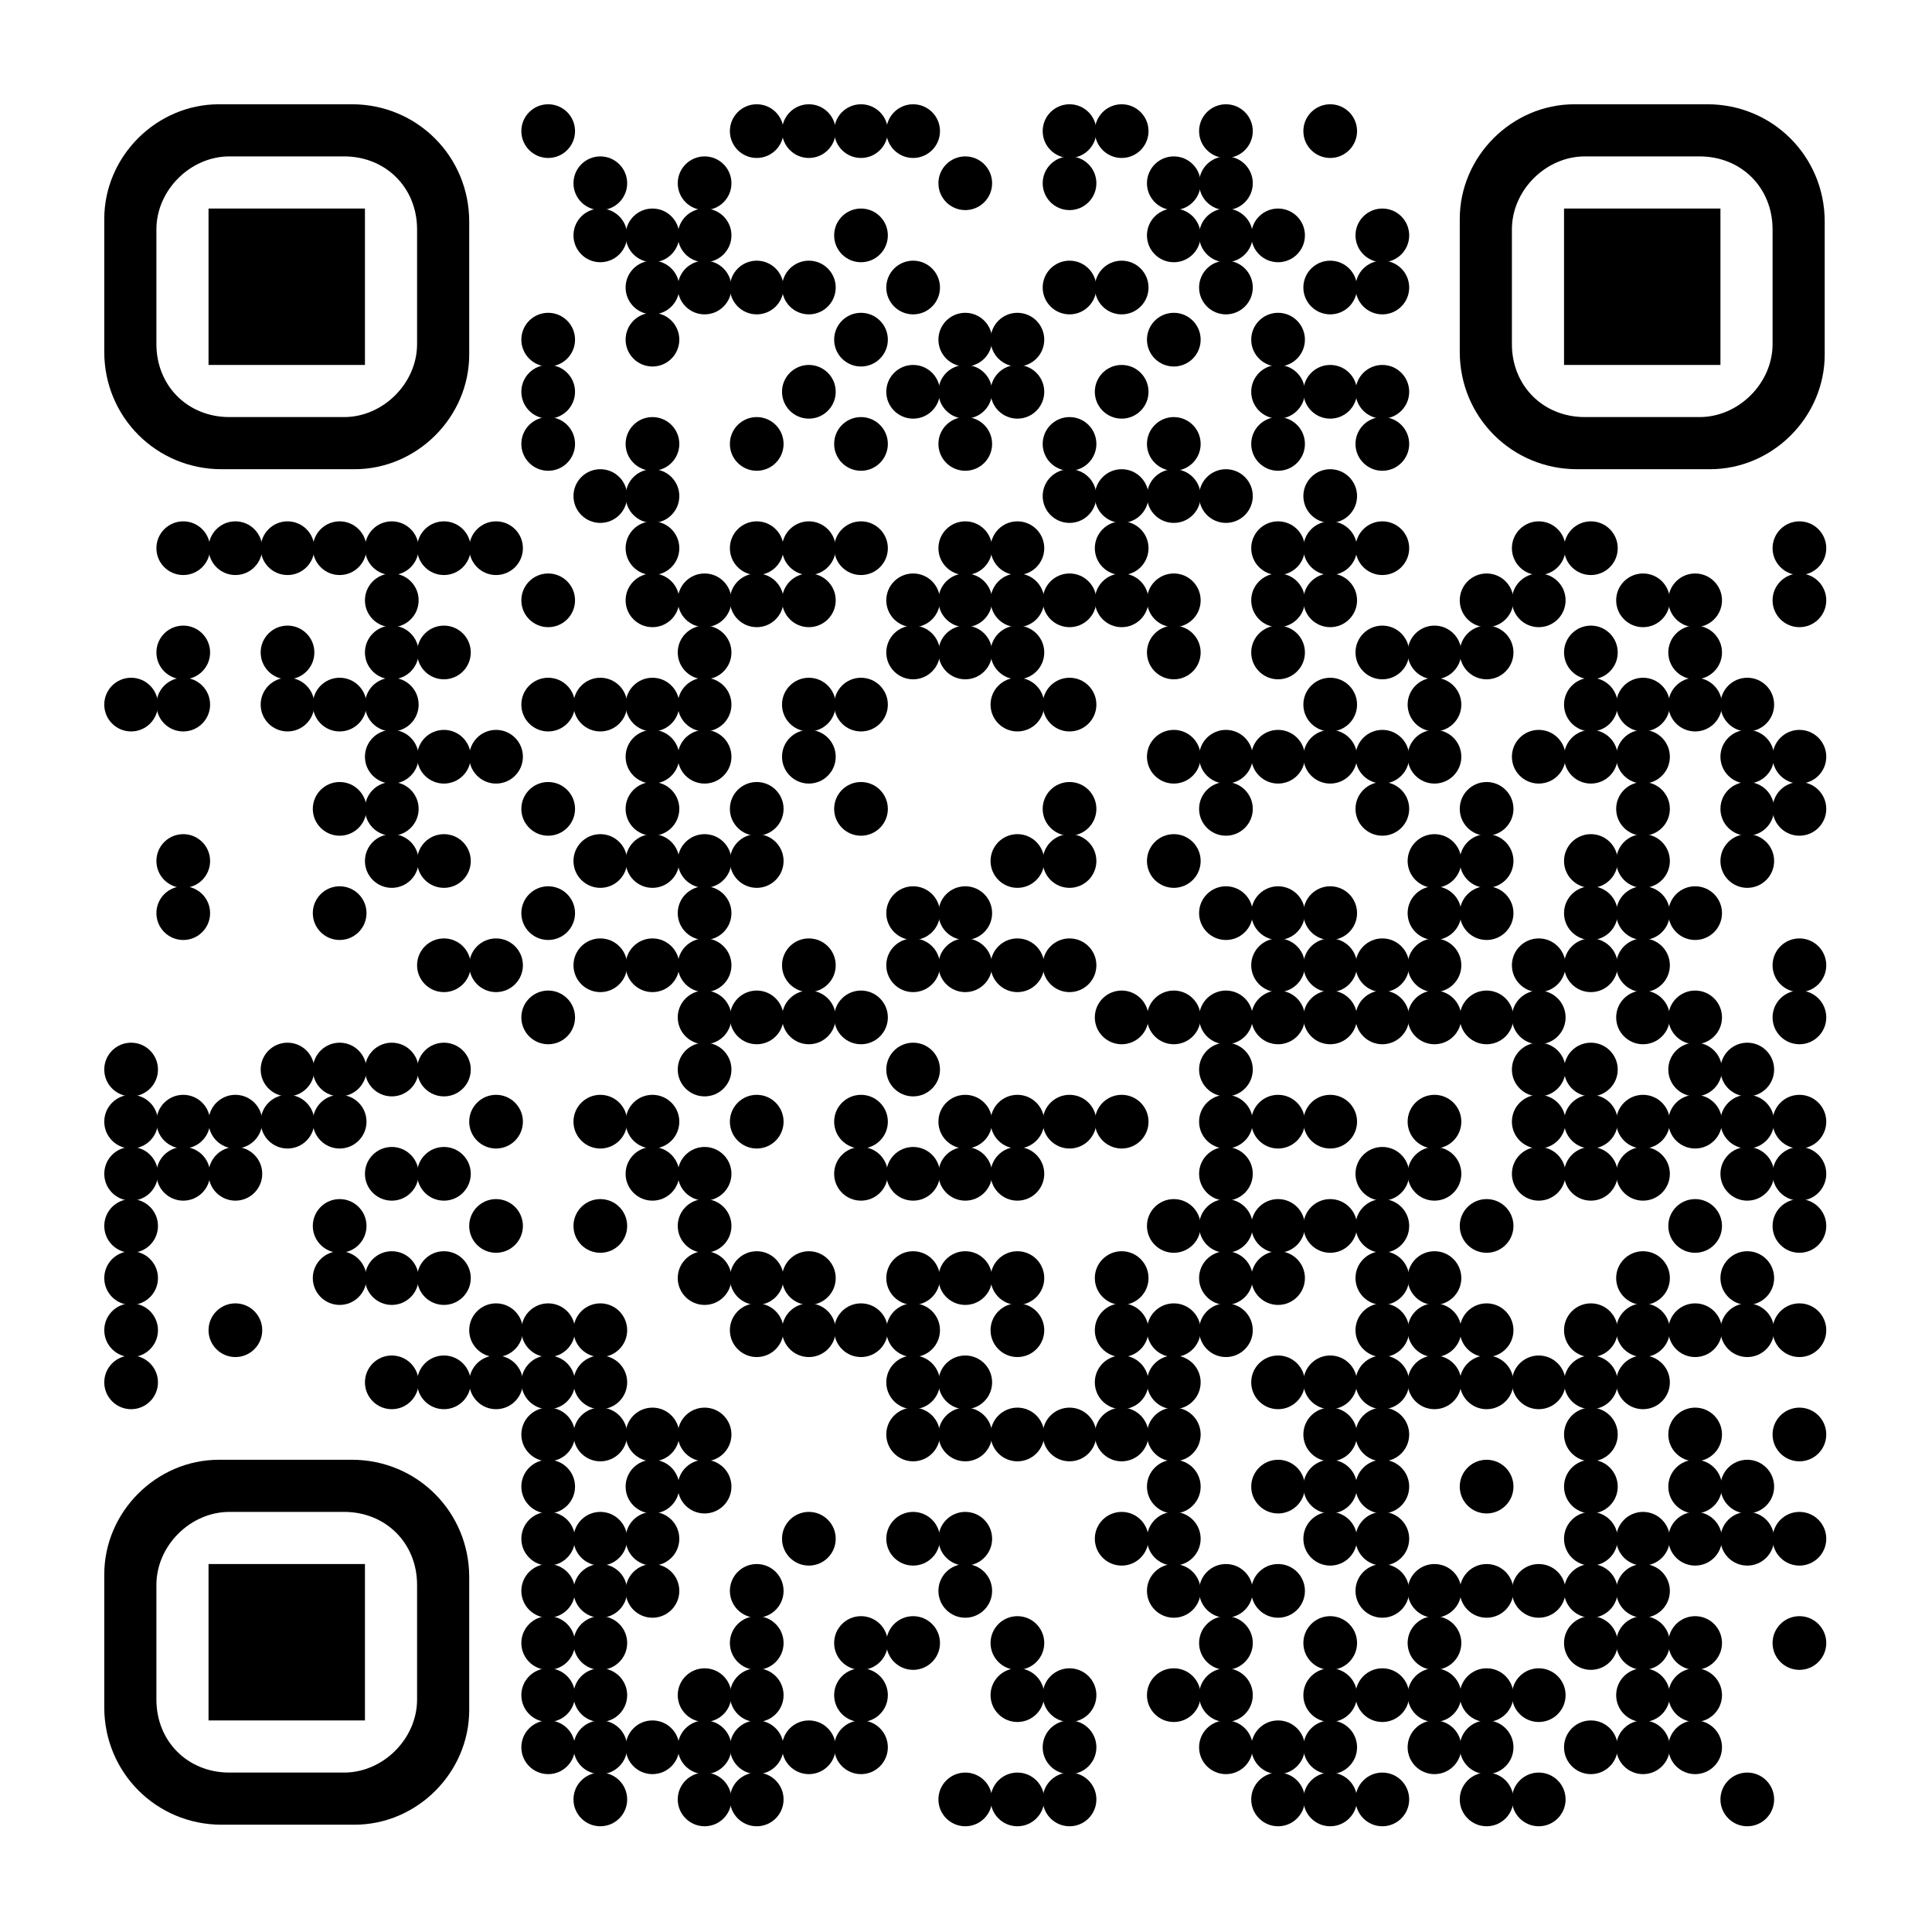 <?xml version="1.0" encoding="UTF-8" standalone="no"?>
<svg
   xml:space="preserve"
   width="275.712"
   height="275.712"
   viewBox="0 0 275.712 275.712"
   version="1.1"
   id="svg481"
   sodipodi:docname="sumomanx.svg"
   inkscape:version="1.3.2 (091e20e, 2023-11-25)"
   xmlns:inkscape="http://www.inkscape.org/namespaces/inkscape"
   xmlns:sodipodi="http://sodipodi.sourceforge.net/DTD/sodipodi-0.dtd"
   xmlns="http://www.w3.org/2000/svg"
   xmlns:svg="http://www.w3.org/2000/svg"><defs
     id="defs481" /><sodipodi:namedview
     id="namedview481"
     pagecolor="#ffffff"
     bordercolor="#666666"
     borderopacity="1.0"
     inkscape:showpageshadow="2"
     inkscape:pageopacity="0.0"
     inkscape:pagecheckerboard="0"
     inkscape:deskcolor="#d1d1d1"
     inkscape:zoom="1.4142136"
     inkscape:cx="148.84598"
     inkscape:cy="163.34167"
     inkscape:window-width="1600"
     inkscape:window-height="876"
     inkscape:window-x="1280"
     inkscape:window-y="117"
     inkscape:window-maximized="1"
     inkscape:current-layer="svg481" /><rect
     width="275.712"
     height="275.712"
     fill="#ffffff"
     x="0"
     y="0"
     id="rect1"
     style="stroke-width:1" /><g
     fill="#000000"
     id="g481"
     transform="matrix(0.31,0,0,0.31,-2.3183594e-5,-2.3183594e-5)"
     style="stroke-width:3.221">
<g
   transform="matrix(4.12,0,0,4.12,240,48)"
   id="g1"
   style="stroke-width:3.221"><circle
     cx="3"
     cy="3"
     r="3"
     id="circle1"
     style="stroke-width:3.221" /></g>
<g
   transform="matrix(4.12,0,0,4.12,336,48)"
   id="g2"
   style="stroke-width:3.221"><circle
     cx="3"
     cy="3"
     r="3"
     id="circle2"
     style="stroke-width:3.221" /></g>
<g
   transform="matrix(4.12,0,0,4.12,360,48)"
   id="g3"
   style="stroke-width:3.221"><circle
     cx="3"
     cy="3"
     r="3"
     id="circle3"
     style="stroke-width:3.221" /></g>
<g
   transform="matrix(4.12,0,0,4.12,384,48)"
   id="g4"
   style="stroke-width:3.221"><circle
     cx="3"
     cy="3"
     r="3"
     id="circle4"
     style="stroke-width:3.221" /></g>
<g
   transform="matrix(4.12,0,0,4.12,408,48)"
   id="g5"
   style="stroke-width:3.221"><circle
     cx="3"
     cy="3"
     r="3"
     id="circle5"
     style="stroke-width:3.221" /></g>
<g
   transform="matrix(4.12,0,0,4.12,480,48)"
   id="g6"
   style="stroke-width:3.221"><circle
     cx="3"
     cy="3"
     r="3"
     id="circle6"
     style="stroke-width:3.221" /></g>
<g
   transform="matrix(4.12,0,0,4.12,504,48)"
   id="g7"
   style="stroke-width:3.221"><circle
     cx="3"
     cy="3"
     r="3"
     id="circle7"
     style="stroke-width:3.221" /></g>
<g
   transform="matrix(4.12,0,0,4.12,552,48)"
   id="g8"
   style="stroke-width:3.221"><circle
     cx="3"
     cy="3"
     r="3"
     id="circle8"
     style="stroke-width:3.221" /></g>
<g
   transform="matrix(4.12,0,0,4.12,600,48)"
   id="g9"
   style="stroke-width:3.221"><circle
     cx="3"
     cy="3"
     r="3"
     id="circle9"
     style="stroke-width:3.221" /></g>
<g
   transform="matrix(4.12,0,0,4.12,264,72)"
   id="g10"
   style="stroke-width:3.221"><circle
     cx="3"
     cy="3"
     r="3"
     id="circle10"
     style="stroke-width:3.221" /></g>
<g
   transform="matrix(4.12,0,0,4.12,312,72)"
   id="g11"
   style="stroke-width:3.221"><circle
     cx="3"
     cy="3"
     r="3"
     id="circle11"
     style="stroke-width:3.221" /></g>
<g
   transform="matrix(4.12,0,0,4.12,432,72)"
   id="g12"
   style="stroke-width:3.221"><circle
     cx="3"
     cy="3"
     r="3"
     id="circle12"
     style="stroke-width:3.221" /></g>
<g
   transform="matrix(4.12,0,0,4.12,480,72)"
   id="g13"
   style="stroke-width:3.221"><circle
     cx="3"
     cy="3"
     r="3"
     id="circle13"
     style="stroke-width:3.221" /></g>
<g
   transform="matrix(4.12,0,0,4.12,528,72)"
   id="g14"
   style="stroke-width:3.221"><circle
     cx="3"
     cy="3"
     r="3"
     id="circle14"
     style="stroke-width:3.221" /></g>
<g
   transform="matrix(4.12,0,0,4.12,552,72)"
   id="g15"
   style="stroke-width:3.221"><circle
     cx="3"
     cy="3"
     r="3"
     id="circle15"
     style="stroke-width:3.221" /></g>
<g
   transform="matrix(4.12,0,0,4.12,264,96)"
   id="g16"
   style="stroke-width:3.221"><circle
     cx="3"
     cy="3"
     r="3"
     id="circle16"
     style="stroke-width:3.221" /></g>
<g
   transform="matrix(4.12,0,0,4.12,288,96)"
   id="g17"
   style="stroke-width:3.221"><circle
     cx="3"
     cy="3"
     r="3"
     id="circle17"
     style="stroke-width:3.221" /></g>
<g
   transform="matrix(4.12,0,0,4.12,312,96)"
   id="g18"
   style="stroke-width:3.221"><circle
     cx="3"
     cy="3"
     r="3"
     id="circle18"
     style="stroke-width:3.221" /></g>
<g
   transform="matrix(4.12,0,0,4.12,384,96)"
   id="g19"
   style="stroke-width:3.221"><circle
     cx="3"
     cy="3"
     r="3"
     id="circle19"
     style="stroke-width:3.221" /></g>
<g
   transform="matrix(4.12,0,0,4.12,528,96)"
   id="g20"
   style="stroke-width:3.221"><circle
     cx="3"
     cy="3"
     r="3"
     id="circle20"
     style="stroke-width:3.221" /></g>
<g
   transform="matrix(4.12,0,0,4.12,552,96)"
   id="g21"
   style="stroke-width:3.221"><circle
     cx="3"
     cy="3"
     r="3"
     id="circle21"
     style="stroke-width:3.221" /></g>
<g
   transform="matrix(4.12,0,0,4.12,576,96)"
   id="g22"
   style="stroke-width:3.221"><circle
     cx="3"
     cy="3"
     r="3"
     id="circle22"
     style="stroke-width:3.221" /></g>
<g
   transform="matrix(4.12,0,0,4.12,624,96)"
   id="g23"
   style="stroke-width:3.221"><circle
     cx="3"
     cy="3"
     r="3"
     id="circle23"
     style="stroke-width:3.221" /></g>
<g
   transform="matrix(4.12,0,0,4.12,288,120)"
   id="g24"
   style="stroke-width:3.221"><circle
     cx="3"
     cy="3"
     r="3"
     id="circle24"
     style="stroke-width:3.221" /></g>
<g
   transform="matrix(4.12,0,0,4.12,312,120)"
   id="g25"
   style="stroke-width:3.221"><circle
     cx="3"
     cy="3"
     r="3"
     id="circle25"
     style="stroke-width:3.221" /></g>
<g
   transform="matrix(4.12,0,0,4.12,336,120)"
   id="g26"
   style="stroke-width:3.221"><circle
     cx="3"
     cy="3"
     r="3"
     id="circle26"
     style="stroke-width:3.221" /></g>
<g
   transform="matrix(4.12,0,0,4.12,360,120)"
   id="g27"
   style="stroke-width:3.221"><circle
     cx="3"
     cy="3"
     r="3"
     id="circle27"
     style="stroke-width:3.221" /></g>
<g
   transform="matrix(4.12,0,0,4.12,408,120)"
   id="g28"
   style="stroke-width:3.221"><circle
     cx="3"
     cy="3"
     r="3"
     id="circle28"
     style="stroke-width:3.221" /></g>
<g
   transform="matrix(4.12,0,0,4.12,480,120)"
   id="g29"
   style="stroke-width:3.221"><circle
     cx="3"
     cy="3"
     r="3"
     id="circle29"
     style="stroke-width:3.221" /></g>
<g
   transform="matrix(4.12,0,0,4.12,504,120)"
   id="g30"
   style="stroke-width:3.221"><circle
     cx="3"
     cy="3"
     r="3"
     id="circle30"
     style="stroke-width:3.221" /></g>
<g
   transform="matrix(4.12,0,0,4.12,552,120)"
   id="g31"
   style="stroke-width:3.221"><circle
     cx="3"
     cy="3"
     r="3"
     id="circle31"
     style="stroke-width:3.221" /></g>
<g
   transform="matrix(4.12,0,0,4.12,600,120)"
   id="g32"
   style="stroke-width:3.221"><circle
     cx="3"
     cy="3"
     r="3"
     id="circle32"
     style="stroke-width:3.221" /></g>
<g
   transform="matrix(4.12,0,0,4.12,624,120)"
   id="g33"
   style="stroke-width:3.221"><circle
     cx="3"
     cy="3"
     r="3"
     id="circle33"
     style="stroke-width:3.221" /></g>
<g
   transform="matrix(4.12,0,0,4.12,240,144)"
   id="g34"
   style="stroke-width:3.221"><circle
     cx="3"
     cy="3"
     r="3"
     id="circle34"
     style="stroke-width:3.221" /></g>
<g
   transform="matrix(4.12,0,0,4.12,288,144)"
   id="g35"
   style="stroke-width:3.221"><circle
     cx="3"
     cy="3"
     r="3"
     id="circle35"
     style="stroke-width:3.221" /></g>
<g
   transform="matrix(4.12,0,0,4.12,384,144)"
   id="g36"
   style="stroke-width:3.221"><circle
     cx="3"
     cy="3"
     r="3"
     id="circle36"
     style="stroke-width:3.221" /></g>
<g
   transform="matrix(4.12,0,0,4.12,432,144)"
   id="g37"
   style="stroke-width:3.221"><circle
     cx="3"
     cy="3"
     r="3"
     id="circle37"
     style="stroke-width:3.221" /></g>
<g
   transform="matrix(4.12,0,0,4.12,456,144)"
   id="g38"
   style="stroke-width:3.221"><circle
     cx="3"
     cy="3"
     r="3"
     id="circle38"
     style="stroke-width:3.221" /></g>
<g
   transform="matrix(4.12,0,0,4.12,528,144)"
   id="g39"
   style="stroke-width:3.221"><circle
     cx="3"
     cy="3"
     r="3"
     id="circle39"
     style="stroke-width:3.221" /></g>
<g
   transform="matrix(4.12,0,0,4.12,576,144)"
   id="g40"
   style="stroke-width:3.221"><circle
     cx="3"
     cy="3"
     r="3"
     id="circle40"
     style="stroke-width:3.221" /></g>
<g
   transform="matrix(4.12,0,0,4.12,240,168)"
   id="g41"
   style="stroke-width:3.221"><circle
     cx="3"
     cy="3"
     r="3"
     id="circle41"
     style="stroke-width:3.221" /></g>
<g
   transform="matrix(4.12,0,0,4.12,360,168)"
   id="g42"
   style="stroke-width:3.221"><circle
     cx="3"
     cy="3"
     r="3"
     id="circle42"
     style="stroke-width:3.221" /></g>
<g
   transform="matrix(4.12,0,0,4.12,408,168)"
   id="g43"
   style="stroke-width:3.221"><circle
     cx="3"
     cy="3"
     r="3"
     id="circle43"
     style="stroke-width:3.221" /></g>
<g
   transform="matrix(4.12,0,0,4.12,432,168)"
   id="g44"
   style="stroke-width:3.221"><circle
     cx="3"
     cy="3"
     r="3"
     id="circle44"
     style="stroke-width:3.221" /></g>
<g
   transform="matrix(4.12,0,0,4.12,456,168)"
   id="g45"
   style="stroke-width:3.221"><circle
     cx="3"
     cy="3"
     r="3"
     id="circle45"
     style="stroke-width:3.221" /></g>
<g
   transform="matrix(4.12,0,0,4.12,504,168)"
   id="g46"
   style="stroke-width:3.221"><circle
     cx="3"
     cy="3"
     r="3"
     id="circle46"
     style="stroke-width:3.221" /></g>
<g
   transform="matrix(4.12,0,0,4.12,576,168)"
   id="g47"
   style="stroke-width:3.221"><circle
     cx="3"
     cy="3"
     r="3"
     id="circle47"
     style="stroke-width:3.221" /></g>
<g
   transform="matrix(4.12,0,0,4.12,600,168)"
   id="g48"
   style="stroke-width:3.221"><circle
     cx="3"
     cy="3"
     r="3"
     id="circle48"
     style="stroke-width:3.221" /></g>
<g
   transform="matrix(4.12,0,0,4.12,624,168)"
   id="g49"
   style="stroke-width:3.221"><circle
     cx="3"
     cy="3"
     r="3"
     id="circle49"
     style="stroke-width:3.221" /></g>
<g
   transform="matrix(4.12,0,0,4.12,240,192)"
   id="g50"
   style="stroke-width:3.221"><circle
     cx="3"
     cy="3"
     r="3"
     id="circle50"
     style="stroke-width:3.221" /></g>
<g
   transform="matrix(4.12,0,0,4.12,288,192)"
   id="g51"
   style="stroke-width:3.221"><circle
     cx="3"
     cy="3"
     r="3"
     id="circle51"
     style="stroke-width:3.221" /></g>
<g
   transform="matrix(4.12,0,0,4.12,336,192)"
   id="g52"
   style="stroke-width:3.221"><circle
     cx="3"
     cy="3"
     r="3"
     id="circle52"
     style="stroke-width:3.221" /></g>
<g
   transform="matrix(4.12,0,0,4.12,384,192)"
   id="g53"
   style="stroke-width:3.221"><circle
     cx="3"
     cy="3"
     r="3"
     id="circle53"
     style="stroke-width:3.221" /></g>
<g
   transform="matrix(4.12,0,0,4.12,432,192)"
   id="g54"
   style="stroke-width:3.221"><circle
     cx="3"
     cy="3"
     r="3"
     id="circle54"
     style="stroke-width:3.221" /></g>
<g
   transform="matrix(4.12,0,0,4.12,480,192)"
   id="g55"
   style="stroke-width:3.221"><circle
     cx="3"
     cy="3"
     r="3"
     id="circle55"
     style="stroke-width:3.221" /></g>
<g
   transform="matrix(4.12,0,0,4.12,528,192)"
   id="g56"
   style="stroke-width:3.221"><circle
     cx="3"
     cy="3"
     r="3"
     id="circle56"
     style="stroke-width:3.221" /></g>
<g
   transform="matrix(4.12,0,0,4.12,576,192)"
   id="g57"
   style="stroke-width:3.221"><circle
     cx="3"
     cy="3"
     r="3"
     id="circle57"
     style="stroke-width:3.221" /></g>
<g
   transform="matrix(4.12,0,0,4.12,624,192)"
   id="g58"
   style="stroke-width:3.221"><circle
     cx="3"
     cy="3"
     r="3"
     id="circle58"
     style="stroke-width:3.221" /></g>
<g
   transform="matrix(4.12,0,0,4.12,264,216)"
   id="g59"
   style="stroke-width:3.221"><circle
     cx="3"
     cy="3"
     r="3"
     id="circle59"
     style="stroke-width:3.221" /></g>
<g
   transform="matrix(4.12,0,0,4.12,288,216)"
   id="g60"
   style="stroke-width:3.221"><circle
     cx="3"
     cy="3"
     r="3"
     id="circle60"
     style="stroke-width:3.221" /></g>
<g
   transform="matrix(4.12,0,0,4.12,480,216)"
   id="g61"
   style="stroke-width:3.221"><circle
     cx="3"
     cy="3"
     r="3"
     id="circle61"
     style="stroke-width:3.221" /></g>
<g
   transform="matrix(4.12,0,0,4.12,504,216)"
   id="g62"
   style="stroke-width:3.221"><circle
     cx="3"
     cy="3"
     r="3"
     id="circle62"
     style="stroke-width:3.221" /></g>
<g
   transform="matrix(4.12,0,0,4.12,528,216)"
   id="g63"
   style="stroke-width:3.221"><circle
     cx="3"
     cy="3"
     r="3"
     id="circle63"
     style="stroke-width:3.221" /></g>
<g
   transform="matrix(4.12,0,0,4.12,552,216)"
   id="g64"
   style="stroke-width:3.221"><circle
     cx="3"
     cy="3"
     r="3"
     id="circle64"
     style="stroke-width:3.221" /></g>
<g
   transform="matrix(4.12,0,0,4.12,600,216)"
   id="g65"
   style="stroke-width:3.221"><circle
     cx="3"
     cy="3"
     r="3"
     id="circle65"
     style="stroke-width:3.221" /></g>
<g
   transform="matrix(4.12,0,0,4.12,72,240)"
   id="g66"
   style="stroke-width:3.221"><circle
     cx="3"
     cy="3"
     r="3"
     id="circle66"
     style="stroke-width:3.221" /></g>
<g
   transform="matrix(4.12,0,0,4.12,96,240)"
   id="g67"
   style="stroke-width:3.221"><circle
     cx="3"
     cy="3"
     r="3"
     id="circle67"
     style="stroke-width:3.221" /></g>
<g
   transform="matrix(4.12,0,0,4.12,120,240)"
   id="g68"
   style="stroke-width:3.221"><circle
     cx="3"
     cy="3"
     r="3"
     id="circle68"
     style="stroke-width:3.221" /></g>
<g
   transform="matrix(4.12,0,0,4.12,144,240)"
   id="g69"
   style="stroke-width:3.221"><circle
     cx="3"
     cy="3"
     r="3"
     id="circle69"
     style="stroke-width:3.221" /></g>
<g
   transform="matrix(4.12,0,0,4.12,168,240)"
   id="g70"
   style="stroke-width:3.221"><circle
     cx="3"
     cy="3"
     r="3"
     id="circle70"
     style="stroke-width:3.221" /></g>
<g
   transform="matrix(4.12,0,0,4.12,192,240)"
   id="g71"
   style="stroke-width:3.221"><circle
     cx="3"
     cy="3"
     r="3"
     id="circle71"
     style="stroke-width:3.221" /></g>
<g
   transform="matrix(4.12,0,0,4.12,216,240)"
   id="g72"
   style="stroke-width:3.221"><circle
     cx="3"
     cy="3"
     r="3"
     id="circle72"
     style="stroke-width:3.221" /></g>
<g
   transform="matrix(4.12,0,0,4.12,288,240)"
   id="g73"
   style="stroke-width:3.221"><circle
     cx="3"
     cy="3"
     r="3"
     id="circle73"
     style="stroke-width:3.221" /></g>
<g
   transform="matrix(4.12,0,0,4.12,336,240)"
   id="g74"
   style="stroke-width:3.221"><circle
     cx="3"
     cy="3"
     r="3"
     id="circle74"
     style="stroke-width:3.221" /></g>
<g
   transform="matrix(4.12,0,0,4.12,360,240)"
   id="g75"
   style="stroke-width:3.221"><circle
     cx="3"
     cy="3"
     r="3"
     id="circle75"
     style="stroke-width:3.221" /></g>
<g
   transform="matrix(4.12,0,0,4.12,384,240)"
   id="g76"
   style="stroke-width:3.221"><circle
     cx="3"
     cy="3"
     r="3"
     id="circle76"
     style="stroke-width:3.221" /></g>
<g
   transform="matrix(4.12,0,0,4.12,432,240)"
   id="g77"
   style="stroke-width:3.221"><circle
     cx="3"
     cy="3"
     r="3"
     id="circle77"
     style="stroke-width:3.221" /></g>
<g
   transform="matrix(4.12,0,0,4.12,456,240)"
   id="g78"
   style="stroke-width:3.221"><circle
     cx="3"
     cy="3"
     r="3"
     id="circle78"
     style="stroke-width:3.221" /></g>
<g
   transform="matrix(4.12,0,0,4.12,504,240)"
   id="g79"
   style="stroke-width:3.221"><circle
     cx="3"
     cy="3"
     r="3"
     id="circle79"
     style="stroke-width:3.221" /></g>
<g
   transform="matrix(4.12,0,0,4.12,576,240)"
   id="g80"
   style="stroke-width:3.221"><circle
     cx="3"
     cy="3"
     r="3"
     id="circle80"
     style="stroke-width:3.221" /></g>
<g
   transform="matrix(4.12,0,0,4.12,600,240)"
   id="g81"
   style="stroke-width:3.221"><circle
     cx="3"
     cy="3"
     r="3"
     id="circle81"
     style="stroke-width:3.221" /></g>
<g
   transform="matrix(4.12,0,0,4.12,624,240)"
   id="g82"
   style="stroke-width:3.221"><circle
     cx="3"
     cy="3"
     r="3"
     id="circle82"
     style="stroke-width:3.221" /></g>
<g
   transform="matrix(4.12,0,0,4.12,696,240)"
   id="g83"
   style="stroke-width:3.221"><circle
     cx="3"
     cy="3"
     r="3"
     id="circle83"
     style="stroke-width:3.221" /></g>
<g
   transform="matrix(4.12,0,0,4.12,720,240)"
   id="g84"
   style="stroke-width:3.221"><circle
     cx="3"
     cy="3"
     r="3"
     id="circle84"
     style="stroke-width:3.221" /></g>
<g
   transform="matrix(4.12,0,0,4.12,816,240)"
   id="g85"
   style="stroke-width:3.221"><circle
     cx="3"
     cy="3"
     r="3"
     id="circle85"
     style="stroke-width:3.221" /></g>
<g
   transform="matrix(4.12,0,0,4.12,168,264)"
   id="g86"
   style="stroke-width:3.221"><circle
     cx="3"
     cy="3"
     r="3"
     id="circle86"
     style="stroke-width:3.221" /></g>
<g
   transform="matrix(4.12,0,0,4.12,240,264)"
   id="g87"
   style="stroke-width:3.221"><circle
     cx="3"
     cy="3"
     r="3"
     id="circle87"
     style="stroke-width:3.221" /></g>
<g
   transform="matrix(4.12,0,0,4.12,288,264)"
   id="g88"
   style="stroke-width:3.221"><circle
     cx="3"
     cy="3"
     r="3"
     id="circle88"
     style="stroke-width:3.221" /></g>
<g
   transform="matrix(4.12,0,0,4.12,312,264)"
   id="g89"
   style="stroke-width:3.221"><circle
     cx="3"
     cy="3"
     r="3"
     id="circle89"
     style="stroke-width:3.221" /></g>
<g
   transform="matrix(4.12,0,0,4.12,336,264)"
   id="g90"
   style="stroke-width:3.221"><circle
     cx="3"
     cy="3"
     r="3"
     id="circle90"
     style="stroke-width:3.221" /></g>
<g
   transform="matrix(4.12,0,0,4.12,360,264)"
   id="g91"
   style="stroke-width:3.221"><circle
     cx="3"
     cy="3"
     r="3"
     id="circle91"
     style="stroke-width:3.221" /></g>
<g
   transform="matrix(4.12,0,0,4.12,408,264)"
   id="g92"
   style="stroke-width:3.221"><circle
     cx="3"
     cy="3"
     r="3"
     id="circle92"
     style="stroke-width:3.221" /></g>
<g
   transform="matrix(4.12,0,0,4.12,432,264)"
   id="g93"
   style="stroke-width:3.221"><circle
     cx="3"
     cy="3"
     r="3"
     id="circle93"
     style="stroke-width:3.221" /></g>
<g
   transform="matrix(4.12,0,0,4.12,456,264)"
   id="g94"
   style="stroke-width:3.221"><circle
     cx="3"
     cy="3"
     r="3"
     id="circle94"
     style="stroke-width:3.221" /></g>
<g
   transform="matrix(4.12,0,0,4.12,480,264)"
   id="g95"
   style="stroke-width:3.221"><circle
     cx="3"
     cy="3"
     r="3"
     id="circle95"
     style="stroke-width:3.221" /></g>
<g
   transform="matrix(4.12,0,0,4.12,504,264)"
   id="g96"
   style="stroke-width:3.221"><circle
     cx="3"
     cy="3"
     r="3"
     id="circle96"
     style="stroke-width:3.221" /></g>
<g
   transform="matrix(4.12,0,0,4.12,528,264)"
   id="g97"
   style="stroke-width:3.221"><circle
     cx="3"
     cy="3"
     r="3"
     id="circle97"
     style="stroke-width:3.221" /></g>
<g
   transform="matrix(4.12,0,0,4.12,576,264)"
   id="g98"
   style="stroke-width:3.221"><circle
     cx="3"
     cy="3"
     r="3"
     id="circle98"
     style="stroke-width:3.221" /></g>
<g
   transform="matrix(4.12,0,0,4.12,600,264)"
   id="g99"
   style="stroke-width:3.221"><circle
     cx="3"
     cy="3"
     r="3"
     id="circle99"
     style="stroke-width:3.221" /></g>
<g
   transform="matrix(4.12,0,0,4.12,672,264)"
   id="g100"
   style="stroke-width:3.221"><circle
     cx="3"
     cy="3"
     r="3"
     id="circle100"
     style="stroke-width:3.221" /></g>
<g
   transform="matrix(4.12,0,0,4.12,696,264)"
   id="g101"
   style="stroke-width:3.221"><circle
     cx="3"
     cy="3"
     r="3"
     id="circle101"
     style="stroke-width:3.221" /></g>
<g
   transform="matrix(4.12,0,0,4.12,744,264)"
   id="g102"
   style="stroke-width:3.221"><circle
     cx="3"
     cy="3"
     r="3"
     id="circle102"
     style="stroke-width:3.221" /></g>
<g
   transform="matrix(4.12,0,0,4.12,768,264)"
   id="g103"
   style="stroke-width:3.221"><circle
     cx="3"
     cy="3"
     r="3"
     id="circle103"
     style="stroke-width:3.221" /></g>
<g
   transform="matrix(4.12,0,0,4.12,816,264)"
   id="g104"
   style="stroke-width:3.221"><circle
     cx="3"
     cy="3"
     r="3"
     id="circle104"
     style="stroke-width:3.221" /></g>
<g
   transform="matrix(4.12,0,0,4.12,72,288)"
   id="g105"
   style="stroke-width:3.221"><circle
     cx="3"
     cy="3"
     r="3"
     id="circle105"
     style="stroke-width:3.221" /></g>
<g
   transform="matrix(4.12,0,0,4.12,120,288)"
   id="g106"
   style="stroke-width:3.221"><circle
     cx="3"
     cy="3"
     r="3"
     id="circle106"
     style="stroke-width:3.221" /></g>
<g
   transform="matrix(4.12,0,0,4.12,168,288)"
   id="g107"
   style="stroke-width:3.221"><circle
     cx="3"
     cy="3"
     r="3"
     id="circle107"
     style="stroke-width:3.221" /></g>
<g
   transform="matrix(4.12,0,0,4.12,192,288)"
   id="g108"
   style="stroke-width:3.221"><circle
     cx="3"
     cy="3"
     r="3"
     id="circle108"
     style="stroke-width:3.221" /></g>
<g
   transform="matrix(4.12,0,0,4.12,312,288)"
   id="g109"
   style="stroke-width:3.221"><circle
     cx="3"
     cy="3"
     r="3"
     id="circle109"
     style="stroke-width:3.221" /></g>
<g
   transform="matrix(4.12,0,0,4.12,408,288)"
   id="g110"
   style="stroke-width:3.221"><circle
     cx="3"
     cy="3"
     r="3"
     id="circle110"
     style="stroke-width:3.221" /></g>
<g
   transform="matrix(4.12,0,0,4.12,432,288)"
   id="g111"
   style="stroke-width:3.221"><circle
     cx="3"
     cy="3"
     r="3"
     id="circle111"
     style="stroke-width:3.221" /></g>
<g
   transform="matrix(4.12,0,0,4.12,456,288)"
   id="g112"
   style="stroke-width:3.221"><circle
     cx="3"
     cy="3"
     r="3"
     id="circle112"
     style="stroke-width:3.221" /></g>
<g
   transform="matrix(4.12,0,0,4.12,528,288)"
   id="g113"
   style="stroke-width:3.221"><circle
     cx="3"
     cy="3"
     r="3"
     id="circle113"
     style="stroke-width:3.221" /></g>
<g
   transform="matrix(4.12,0,0,4.12,576,288)"
   id="g114"
   style="stroke-width:3.221"><circle
     cx="3"
     cy="3"
     r="3"
     id="circle114"
     style="stroke-width:3.221" /></g>
<g
   transform="matrix(4.12,0,0,4.12,624,288)"
   id="g115"
   style="stroke-width:3.221"><circle
     cx="3"
     cy="3"
     r="3"
     id="circle115"
     style="stroke-width:3.221" /></g>
<g
   transform="matrix(4.12,0,0,4.12,648,288)"
   id="g116"
   style="stroke-width:3.221"><circle
     cx="3"
     cy="3"
     r="3"
     id="circle116"
     style="stroke-width:3.221" /></g>
<g
   transform="matrix(4.12,0,0,4.12,672,288)"
   id="g117"
   style="stroke-width:3.221"><circle
     cx="3"
     cy="3"
     r="3"
     id="circle117"
     style="stroke-width:3.221" /></g>
<g
   transform="matrix(4.12,0,0,4.12,720,288)"
   id="g118"
   style="stroke-width:3.221"><circle
     cx="3"
     cy="3"
     r="3"
     id="circle118"
     style="stroke-width:3.221" /></g>
<g
   transform="matrix(4.12,0,0,4.12,768,288)"
   id="g119"
   style="stroke-width:3.221"><circle
     cx="3"
     cy="3"
     r="3"
     id="circle119"
     style="stroke-width:3.221" /></g>
<g
   transform="matrix(4.12,0,0,4.12,48,312)"
   id="g120"
   style="stroke-width:3.221"><circle
     cx="3"
     cy="3"
     r="3"
     id="circle120"
     style="stroke-width:3.221" /></g>
<g
   transform="matrix(4.12,0,0,4.12,72,312)"
   id="g121"
   style="stroke-width:3.221"><circle
     cx="3"
     cy="3"
     r="3"
     id="circle121"
     style="stroke-width:3.221" /></g>
<g
   transform="matrix(4.12,0,0,4.12,120,312)"
   id="g122"
   style="stroke-width:3.221"><circle
     cx="3"
     cy="3"
     r="3"
     id="circle122"
     style="stroke-width:3.221" /></g>
<g
   transform="matrix(4.12,0,0,4.12,144,312)"
   id="g123"
   style="stroke-width:3.221"><circle
     cx="3"
     cy="3"
     r="3"
     id="circle123"
     style="stroke-width:3.221" /></g>
<g
   transform="matrix(4.12,0,0,4.12,168,312)"
   id="g124"
   style="stroke-width:3.221"><circle
     cx="3"
     cy="3"
     r="3"
     id="circle124"
     style="stroke-width:3.221" /></g>
<g
   transform="matrix(4.12,0,0,4.12,240,312)"
   id="g125"
   style="stroke-width:3.221"><circle
     cx="3"
     cy="3"
     r="3"
     id="circle125"
     style="stroke-width:3.221" /></g>
<g
   transform="matrix(4.12,0,0,4.12,264,312)"
   id="g126"
   style="stroke-width:3.221"><circle
     cx="3"
     cy="3"
     r="3"
     id="circle126"
     style="stroke-width:3.221" /></g>
<g
   transform="matrix(4.12,0,0,4.12,288,312)"
   id="g127"
   style="stroke-width:3.221"><circle
     cx="3"
     cy="3"
     r="3"
     id="circle127"
     style="stroke-width:3.221" /></g>
<g
   transform="matrix(4.12,0,0,4.12,312,312)"
   id="g128"
   style="stroke-width:3.221"><circle
     cx="3"
     cy="3"
     r="3"
     id="circle128"
     style="stroke-width:3.221" /></g>
<g
   transform="matrix(4.12,0,0,4.12,360,312)"
   id="g129"
   style="stroke-width:3.221"><circle
     cx="3"
     cy="3"
     r="3"
     id="circle129"
     style="stroke-width:3.221" /></g>
<g
   transform="matrix(4.12,0,0,4.12,384,312)"
   id="g130"
   style="stroke-width:3.221"><circle
     cx="3"
     cy="3"
     r="3"
     id="circle130"
     style="stroke-width:3.221" /></g>
<g
   transform="matrix(4.12,0,0,4.12,456,312)"
   id="g131"
   style="stroke-width:3.221"><circle
     cx="3"
     cy="3"
     r="3"
     id="circle131"
     style="stroke-width:3.221" /></g>
<g
   transform="matrix(4.12,0,0,4.12,480,312)"
   id="g132"
   style="stroke-width:3.221"><circle
     cx="3"
     cy="3"
     r="3"
     id="circle132"
     style="stroke-width:3.221" /></g>
<g
   transform="matrix(4.12,0,0,4.12,600,312)"
   id="g133"
   style="stroke-width:3.221"><circle
     cx="3"
     cy="3"
     r="3"
     id="circle133"
     style="stroke-width:3.221" /></g>
<g
   transform="matrix(4.12,0,0,4.12,648,312)"
   id="g134"
   style="stroke-width:3.221"><circle
     cx="3"
     cy="3"
     r="3"
     id="circle134"
     style="stroke-width:3.221" /></g>
<g
   transform="matrix(4.12,0,0,4.12,720,312)"
   id="g135"
   style="stroke-width:3.221"><circle
     cx="3"
     cy="3"
     r="3"
     id="circle135"
     style="stroke-width:3.221" /></g>
<g
   transform="matrix(4.12,0,0,4.12,744,312)"
   id="g136"
   style="stroke-width:3.221"><circle
     cx="3"
     cy="3"
     r="3"
     id="circle136"
     style="stroke-width:3.221" /></g>
<g
   transform="matrix(4.12,0,0,4.12,768,312)"
   id="g137"
   style="stroke-width:3.221"><circle
     cx="3"
     cy="3"
     r="3"
     id="circle137"
     style="stroke-width:3.221" /></g>
<g
   transform="matrix(4.12,0,0,4.12,792,312)"
   id="g138"
   style="stroke-width:3.221"><circle
     cx="3"
     cy="3"
     r="3"
     id="circle138"
     style="stroke-width:3.221" /></g>
<g
   transform="matrix(4.12,0,0,4.12,168,336)"
   id="g139"
   style="stroke-width:3.221"><circle
     cx="3"
     cy="3"
     r="3"
     id="circle139"
     style="stroke-width:3.221" /></g>
<g
   transform="matrix(4.12,0,0,4.12,192,336)"
   id="g140"
   style="stroke-width:3.221"><circle
     cx="3"
     cy="3"
     r="3"
     id="circle140"
     style="stroke-width:3.221" /></g>
<g
   transform="matrix(4.12,0,0,4.12,216,336)"
   id="g141"
   style="stroke-width:3.221"><circle
     cx="3"
     cy="3"
     r="3"
     id="circle141"
     style="stroke-width:3.221" /></g>
<g
   transform="matrix(4.12,0,0,4.12,288,336)"
   id="g142"
   style="stroke-width:3.221"><circle
     cx="3"
     cy="3"
     r="3"
     id="circle142"
     style="stroke-width:3.221" /></g>
<g
   transform="matrix(4.12,0,0,4.12,312,336)"
   id="g143"
   style="stroke-width:3.221"><circle
     cx="3"
     cy="3"
     r="3"
     id="circle143"
     style="stroke-width:3.221" /></g>
<g
   transform="matrix(4.12,0,0,4.12,360,336)"
   id="g144"
   style="stroke-width:3.221"><circle
     cx="3"
     cy="3"
     r="3"
     id="circle144"
     style="stroke-width:3.221" /></g>
<g
   transform="matrix(4.12,0,0,4.12,528,336)"
   id="g145"
   style="stroke-width:3.221"><circle
     cx="3"
     cy="3"
     r="3"
     id="circle145"
     style="stroke-width:3.221" /></g>
<g
   transform="matrix(4.12,0,0,4.12,552,336)"
   id="g146"
   style="stroke-width:3.221"><circle
     cx="3"
     cy="3"
     r="3"
     id="circle146"
     style="stroke-width:3.221" /></g>
<g
   transform="matrix(4.12,0,0,4.12,576,336)"
   id="g147"
   style="stroke-width:3.221"><circle
     cx="3"
     cy="3"
     r="3"
     id="circle147"
     style="stroke-width:3.221" /></g>
<g
   transform="matrix(4.12,0,0,4.12,600,336)"
   id="g148"
   style="stroke-width:3.221"><circle
     cx="3"
     cy="3"
     r="3"
     id="circle148"
     style="stroke-width:3.221" /></g>
<g
   transform="matrix(4.12,0,0,4.12,624,336)"
   id="g149"
   style="stroke-width:3.221"><circle
     cx="3"
     cy="3"
     r="3"
     id="circle149"
     style="stroke-width:3.221" /></g>
<g
   transform="matrix(4.12,0,0,4.12,648,336)"
   id="g150"
   style="stroke-width:3.221"><circle
     cx="3"
     cy="3"
     r="3"
     id="circle150"
     style="stroke-width:3.221" /></g>
<g
   transform="matrix(4.12,0,0,4.12,696,336)"
   id="g151"
   style="stroke-width:3.221"><circle
     cx="3"
     cy="3"
     r="3"
     id="circle151"
     style="stroke-width:3.221" /></g>
<g
   transform="matrix(4.12,0,0,4.12,720,336)"
   id="g152"
   style="stroke-width:3.221"><circle
     cx="3"
     cy="3"
     r="3"
     id="circle152"
     style="stroke-width:3.221" /></g>
<g
   transform="matrix(4.12,0,0,4.12,744,336)"
   id="g153"
   style="stroke-width:3.221"><circle
     cx="3"
     cy="3"
     r="3"
     id="circle153"
     style="stroke-width:3.221" /></g>
<g
   transform="matrix(4.12,0,0,4.12,792,336)"
   id="g154"
   style="stroke-width:3.221"><circle
     cx="3"
     cy="3"
     r="3"
     id="circle154"
     style="stroke-width:3.221" /></g>
<g
   transform="matrix(4.12,0,0,4.12,816,336)"
   id="g155"
   style="stroke-width:3.221"><circle
     cx="3"
     cy="3"
     r="3"
     id="circle155"
     style="stroke-width:3.221" /></g>
<g
   transform="matrix(4.12,0,0,4.12,144,360)"
   id="g156"
   style="stroke-width:3.221"><circle
     cx="3"
     cy="3"
     r="3"
     id="circle156"
     style="stroke-width:3.221" /></g>
<g
   transform="matrix(4.12,0,0,4.12,168,360)"
   id="g157"
   style="stroke-width:3.221"><circle
     cx="3"
     cy="3"
     r="3"
     id="circle157"
     style="stroke-width:3.221" /></g>
<g
   transform="matrix(4.12,0,0,4.12,240,360)"
   id="g158"
   style="stroke-width:3.221"><circle
     cx="3"
     cy="3"
     r="3"
     id="circle158"
     style="stroke-width:3.221" /></g>
<g
   transform="matrix(4.12,0,0,4.12,288,360)"
   id="g159"
   style="stroke-width:3.221"><circle
     cx="3"
     cy="3"
     r="3"
     id="circle159"
     style="stroke-width:3.221" /></g>
<g
   transform="matrix(4.12,0,0,4.12,336,360)"
   id="g160"
   style="stroke-width:3.221"><circle
     cx="3"
     cy="3"
     r="3"
     id="circle160"
     style="stroke-width:3.221" /></g>
<g
   transform="matrix(4.12,0,0,4.12,384,360)"
   id="g161"
   style="stroke-width:3.221"><circle
     cx="3"
     cy="3"
     r="3"
     id="circle161"
     style="stroke-width:3.221" /></g>
<g
   transform="matrix(4.12,0,0,4.12,480,360)"
   id="g162"
   style="stroke-width:3.221"><circle
     cx="3"
     cy="3"
     r="3"
     id="circle162"
     style="stroke-width:3.221" /></g>
<g
   transform="matrix(4.12,0,0,4.12,552,360)"
   id="g163"
   style="stroke-width:3.221"><circle
     cx="3"
     cy="3"
     r="3"
     id="circle163"
     style="stroke-width:3.221" /></g>
<g
   transform="matrix(4.12,0,0,4.12,624,360)"
   id="g164"
   style="stroke-width:3.221"><circle
     cx="3"
     cy="3"
     r="3"
     id="circle164"
     style="stroke-width:3.221" /></g>
<g
   transform="matrix(4.12,0,0,4.12,672,360)"
   id="g165"
   style="stroke-width:3.221"><circle
     cx="3"
     cy="3"
     r="3"
     id="circle165"
     style="stroke-width:3.221" /></g>
<g
   transform="matrix(4.12,0,0,4.12,744,360)"
   id="g166"
   style="stroke-width:3.221"><circle
     cx="3"
     cy="3"
     r="3"
     id="circle166"
     style="stroke-width:3.221" /></g>
<g
   transform="matrix(4.12,0,0,4.12,792,360)"
   id="g167"
   style="stroke-width:3.221"><circle
     cx="3"
     cy="3"
     r="3"
     id="circle167"
     style="stroke-width:3.221" /></g>
<g
   transform="matrix(4.12,0,0,4.12,816,360)"
   id="g168"
   style="stroke-width:3.221"><circle
     cx="3"
     cy="3"
     r="3"
     id="circle168"
     style="stroke-width:3.221" /></g>
<g
   transform="matrix(4.12,0,0,4.12,72,384)"
   id="g169"
   style="stroke-width:3.221"><circle
     cx="3"
     cy="3"
     r="3"
     id="circle169"
     style="stroke-width:3.221" /></g>
<g
   transform="matrix(4.12,0,0,4.12,168,384)"
   id="g170"
   style="stroke-width:3.221"><circle
     cx="3"
     cy="3"
     r="3"
     id="circle170"
     style="stroke-width:3.221" /></g>
<g
   transform="matrix(4.12,0,0,4.12,192,384)"
   id="g171"
   style="stroke-width:3.221"><circle
     cx="3"
     cy="3"
     r="3"
     id="circle171"
     style="stroke-width:3.221" /></g>
<g
   transform="matrix(4.12,0,0,4.12,264,384)"
   id="g172"
   style="stroke-width:3.221"><circle
     cx="3"
     cy="3"
     r="3"
     id="circle172"
     style="stroke-width:3.221" /></g>
<g
   transform="matrix(4.12,0,0,4.12,288,384)"
   id="g173"
   style="stroke-width:3.221"><circle
     cx="3"
     cy="3"
     r="3"
     id="circle173"
     style="stroke-width:3.221" /></g>
<g
   transform="matrix(4.12,0,0,4.12,312,384)"
   id="g174"
   style="stroke-width:3.221"><circle
     cx="3"
     cy="3"
     r="3"
     id="circle174"
     style="stroke-width:3.221" /></g>
<g
   transform="matrix(4.12,0,0,4.12,336,384)"
   id="g175"
   style="stroke-width:3.221"><circle
     cx="3"
     cy="3"
     r="3"
     id="circle175"
     style="stroke-width:3.221" /></g>
<g
   transform="matrix(4.12,0,0,4.12,456,384)"
   id="g176"
   style="stroke-width:3.221"><circle
     cx="3"
     cy="3"
     r="3"
     id="circle176"
     style="stroke-width:3.221" /></g>
<g
   transform="matrix(4.12,0,0,4.12,480,384)"
   id="g177"
   style="stroke-width:3.221"><circle
     cx="3"
     cy="3"
     r="3"
     id="circle177"
     style="stroke-width:3.221" /></g>
<g
   transform="matrix(4.12,0,0,4.12,528,384)"
   id="g178"
   style="stroke-width:3.221"><circle
     cx="3"
     cy="3"
     r="3"
     id="circle178"
     style="stroke-width:3.221" /></g>
<g
   transform="matrix(4.12,0,0,4.12,648,384)"
   id="g179"
   style="stroke-width:3.221"><circle
     cx="3"
     cy="3"
     r="3"
     id="circle179"
     style="stroke-width:3.221" /></g>
<g
   transform="matrix(4.12,0,0,4.12,672,384)"
   id="g180"
   style="stroke-width:3.221"><circle
     cx="3"
     cy="3"
     r="3"
     id="circle180"
     style="stroke-width:3.221" /></g>
<g
   transform="matrix(4.12,0,0,4.12,720,384)"
   id="g181"
   style="stroke-width:3.221"><circle
     cx="3"
     cy="3"
     r="3"
     id="circle181"
     style="stroke-width:3.221" /></g>
<g
   transform="matrix(4.12,0,0,4.12,744,384)"
   id="g182"
   style="stroke-width:3.221"><circle
     cx="3"
     cy="3"
     r="3"
     id="circle182"
     style="stroke-width:3.221" /></g>
<g
   transform="matrix(4.12,0,0,4.12,792,384)"
   id="g183"
   style="stroke-width:3.221"><circle
     cx="3"
     cy="3"
     r="3"
     id="circle183"
     style="stroke-width:3.221" /></g>
<g
   transform="matrix(4.12,0,0,4.12,72,408)"
   id="g184"
   style="stroke-width:3.221"><circle
     cx="3"
     cy="3"
     r="3"
     id="circle184"
     style="stroke-width:3.221" /></g>
<g
   transform="matrix(4.12,0,0,4.12,144,408)"
   id="g185"
   style="stroke-width:3.221"><circle
     cx="3"
     cy="3"
     r="3"
     id="circle185"
     style="stroke-width:3.221" /></g>
<g
   transform="matrix(4.12,0,0,4.12,240,408)"
   id="g186"
   style="stroke-width:3.221"><circle
     cx="3"
     cy="3"
     r="3"
     id="circle186"
     style="stroke-width:3.221" /></g>
<g
   transform="matrix(4.12,0,0,4.12,312,408)"
   id="g187"
   style="stroke-width:3.221"><circle
     cx="3"
     cy="3"
     r="3"
     id="circle187"
     style="stroke-width:3.221" /></g>
<g
   transform="matrix(4.12,0,0,4.12,408,408)"
   id="g188"
   style="stroke-width:3.221"><circle
     cx="3"
     cy="3"
     r="3"
     id="circle188"
     style="stroke-width:3.221" /></g>
<g
   transform="matrix(4.12,0,0,4.12,432,408)"
   id="g189"
   style="stroke-width:3.221"><circle
     cx="3"
     cy="3"
     r="3"
     id="circle189"
     style="stroke-width:3.221" /></g>
<g
   transform="matrix(4.12,0,0,4.12,552,408)"
   id="g190"
   style="stroke-width:3.221"><circle
     cx="3"
     cy="3"
     r="3"
     id="circle190"
     style="stroke-width:3.221" /></g>
<g
   transform="matrix(4.12,0,0,4.12,576,408)"
   id="g191"
   style="stroke-width:3.221"><circle
     cx="3"
     cy="3"
     r="3"
     id="circle191"
     style="stroke-width:3.221" /></g>
<g
   transform="matrix(4.12,0,0,4.12,600,408)"
   id="g192"
   style="stroke-width:3.221"><circle
     cx="3"
     cy="3"
     r="3"
     id="circle192"
     style="stroke-width:3.221" /></g>
<g
   transform="matrix(4.12,0,0,4.12,648,408)"
   id="g193"
   style="stroke-width:3.221"><circle
     cx="3"
     cy="3"
     r="3"
     id="circle193"
     style="stroke-width:3.221" /></g>
<g
   transform="matrix(4.12,0,0,4.12,672,408)"
   id="g194"
   style="stroke-width:3.221"><circle
     cx="3"
     cy="3"
     r="3"
     id="circle194"
     style="stroke-width:3.221" /></g>
<g
   transform="matrix(4.12,0,0,4.12,720,408)"
   id="g195"
   style="stroke-width:3.221"><circle
     cx="3"
     cy="3"
     r="3"
     id="circle195"
     style="stroke-width:3.221" /></g>
<g
   transform="matrix(4.12,0,0,4.12,744,408)"
   id="g196"
   style="stroke-width:3.221"><circle
     cx="3"
     cy="3"
     r="3"
     id="circle196"
     style="stroke-width:3.221" /></g>
<g
   transform="matrix(4.12,0,0,4.12,768,408)"
   id="g197"
   style="stroke-width:3.221"><circle
     cx="3"
     cy="3"
     r="3"
     id="circle197"
     style="stroke-width:3.221" /></g>
<g
   transform="matrix(4.12,0,0,4.12,192,432)"
   id="g198"
   style="stroke-width:3.221"><circle
     cx="3"
     cy="3"
     r="3"
     id="circle198"
     style="stroke-width:3.221" /></g>
<g
   transform="matrix(4.12,0,0,4.12,216,432)"
   id="g199"
   style="stroke-width:3.221"><circle
     cx="3"
     cy="3"
     r="3"
     id="circle199"
     style="stroke-width:3.221" /></g>
<g
   transform="matrix(4.12,0,0,4.12,264,432)"
   id="g200"
   style="stroke-width:3.221"><circle
     cx="3"
     cy="3"
     r="3"
     id="circle200"
     style="stroke-width:3.221" /></g>
<g
   transform="matrix(4.12,0,0,4.12,288,432)"
   id="g201"
   style="stroke-width:3.221"><circle
     cx="3"
     cy="3"
     r="3"
     id="circle201"
     style="stroke-width:3.221" /></g>
<g
   transform="matrix(4.12,0,0,4.12,312,432)"
   id="g202"
   style="stroke-width:3.221"><circle
     cx="3"
     cy="3"
     r="3"
     id="circle202"
     style="stroke-width:3.221" /></g>
<g
   transform="matrix(4.12,0,0,4.12,360,432)"
   id="g203"
   style="stroke-width:3.221"><circle
     cx="3"
     cy="3"
     r="3"
     id="circle203"
     style="stroke-width:3.221" /></g>
<g
   transform="matrix(4.12,0,0,4.12,408,432)"
   id="g204"
   style="stroke-width:3.221"><circle
     cx="3"
     cy="3"
     r="3"
     id="circle204"
     style="stroke-width:3.221" /></g>
<g
   transform="matrix(4.12,0,0,4.12,432,432)"
   id="g205"
   style="stroke-width:3.221"><circle
     cx="3"
     cy="3"
     r="3"
     id="circle205"
     style="stroke-width:3.221" /></g>
<g
   transform="matrix(4.12,0,0,4.12,456,432)"
   id="g206"
   style="stroke-width:3.221"><circle
     cx="3"
     cy="3"
     r="3"
     id="circle206"
     style="stroke-width:3.221" /></g>
<g
   transform="matrix(4.12,0,0,4.12,480,432)"
   id="g207"
   style="stroke-width:3.221"><circle
     cx="3"
     cy="3"
     r="3"
     id="circle207"
     style="stroke-width:3.221" /></g>
<g
   transform="matrix(4.12,0,0,4.12,576,432)"
   id="g208"
   style="stroke-width:3.221"><circle
     cx="3"
     cy="3"
     r="3"
     id="circle208"
     style="stroke-width:3.221" /></g>
<g
   transform="matrix(4.12,0,0,4.12,600,432)"
   id="g209"
   style="stroke-width:3.221"><circle
     cx="3"
     cy="3"
     r="3"
     id="circle209"
     style="stroke-width:3.221" /></g>
<g
   transform="matrix(4.12,0,0,4.12,624,432)"
   id="g210"
   style="stroke-width:3.221"><circle
     cx="3"
     cy="3"
     r="3"
     id="circle210"
     style="stroke-width:3.221" /></g>
<g
   transform="matrix(4.12,0,0,4.12,648,432)"
   id="g211"
   style="stroke-width:3.221"><circle
     cx="3"
     cy="3"
     r="3"
     id="circle211"
     style="stroke-width:3.221" /></g>
<g
   transform="matrix(4.12,0,0,4.12,696,432)"
   id="g212"
   style="stroke-width:3.221"><circle
     cx="3"
     cy="3"
     r="3"
     id="circle212"
     style="stroke-width:3.221" /></g>
<g
   transform="matrix(4.12,0,0,4.12,720,432)"
   id="g213"
   style="stroke-width:3.221"><circle
     cx="3"
     cy="3"
     r="3"
     id="circle213"
     style="stroke-width:3.221" /></g>
<g
   transform="matrix(4.12,0,0,4.12,744,432)"
   id="g214"
   style="stroke-width:3.221"><circle
     cx="3"
     cy="3"
     r="3"
     id="circle214"
     style="stroke-width:3.221" /></g>
<g
   transform="matrix(4.12,0,0,4.12,816,432)"
   id="g215"
   style="stroke-width:3.221"><circle
     cx="3"
     cy="3"
     r="3"
     id="circle215"
     style="stroke-width:3.221" /></g>
<g
   transform="matrix(4.12,0,0,4.12,240,456)"
   id="g216"
   style="stroke-width:3.221"><circle
     cx="3"
     cy="3"
     r="3"
     id="circle216"
     style="stroke-width:3.221" /></g>
<g
   transform="matrix(4.12,0,0,4.12,312,456)"
   id="g217"
   style="stroke-width:3.221"><circle
     cx="3"
     cy="3"
     r="3"
     id="circle217"
     style="stroke-width:3.221" /></g>
<g
   transform="matrix(4.12,0,0,4.12,336,456)"
   id="g218"
   style="stroke-width:3.221"><circle
     cx="3"
     cy="3"
     r="3"
     id="circle218"
     style="stroke-width:3.221" /></g>
<g
   transform="matrix(4.12,0,0,4.12,360,456)"
   id="g219"
   style="stroke-width:3.221"><circle
     cx="3"
     cy="3"
     r="3"
     id="circle219"
     style="stroke-width:3.221" /></g>
<g
   transform="matrix(4.12,0,0,4.12,384,456)"
   id="g220"
   style="stroke-width:3.221"><circle
     cx="3"
     cy="3"
     r="3"
     id="circle220"
     style="stroke-width:3.221" /></g>
<g
   transform="matrix(4.12,0,0,4.12,504,456)"
   id="g221"
   style="stroke-width:3.221"><circle
     cx="3"
     cy="3"
     r="3"
     id="circle221"
     style="stroke-width:3.221" /></g>
<g
   transform="matrix(4.12,0,0,4.12,528,456)"
   id="g222"
   style="stroke-width:3.221"><circle
     cx="3"
     cy="3"
     r="3"
     id="circle222"
     style="stroke-width:3.221" /></g>
<g
   transform="matrix(4.12,0,0,4.12,552,456)"
   id="g223"
   style="stroke-width:3.221"><circle
     cx="3"
     cy="3"
     r="3"
     id="circle223"
     style="stroke-width:3.221" /></g>
<g
   transform="matrix(4.12,0,0,4.12,576,456)"
   id="g224"
   style="stroke-width:3.221"><circle
     cx="3"
     cy="3"
     r="3"
     id="circle224"
     style="stroke-width:3.221" /></g>
<g
   transform="matrix(4.12,0,0,4.12,600,456)"
   id="g225"
   style="stroke-width:3.221"><circle
     cx="3"
     cy="3"
     r="3"
     id="circle225"
     style="stroke-width:3.221" /></g>
<g
   transform="matrix(4.12,0,0,4.12,624,456)"
   id="g226"
   style="stroke-width:3.221"><circle
     cx="3"
     cy="3"
     r="3"
     id="circle226"
     style="stroke-width:3.221" /></g>
<g
   transform="matrix(4.12,0,0,4.12,648,456)"
   id="g227"
   style="stroke-width:3.221"><circle
     cx="3"
     cy="3"
     r="3"
     id="circle227"
     style="stroke-width:3.221" /></g>
<g
   transform="matrix(4.12,0,0,4.12,672,456)"
   id="g228"
   style="stroke-width:3.221"><circle
     cx="3"
     cy="3"
     r="3"
     id="circle228"
     style="stroke-width:3.221" /></g>
<g
   transform="matrix(4.12,0,0,4.12,696,456)"
   id="g229"
   style="stroke-width:3.221"><circle
     cx="3"
     cy="3"
     r="3"
     id="circle229"
     style="stroke-width:3.221" /></g>
<g
   transform="matrix(4.12,0,0,4.12,744,456)"
   id="g230"
   style="stroke-width:3.221"><circle
     cx="3"
     cy="3"
     r="3"
     id="circle230"
     style="stroke-width:3.221" /></g>
<g
   transform="matrix(4.12,0,0,4.12,768,456)"
   id="g231"
   style="stroke-width:3.221"><circle
     cx="3"
     cy="3"
     r="3"
     id="circle231"
     style="stroke-width:3.221" /></g>
<g
   transform="matrix(4.12,0,0,4.12,816,456)"
   id="g232"
   style="stroke-width:3.221"><circle
     cx="3"
     cy="3"
     r="3"
     id="circle232"
     style="stroke-width:3.221" /></g>
<g
   transform="matrix(4.12,0,0,4.12,48,480)"
   id="g233"
   style="stroke-width:3.221"><circle
     cx="3"
     cy="3"
     r="3"
     id="circle233"
     style="stroke-width:3.221" /></g>
<g
   transform="matrix(4.12,0,0,4.12,120,480)"
   id="g234"
   style="stroke-width:3.221"><circle
     cx="3"
     cy="3"
     r="3"
     id="circle234"
     style="stroke-width:3.221" /></g>
<g
   transform="matrix(4.12,0,0,4.12,144,480)"
   id="g235"
   style="stroke-width:3.221"><circle
     cx="3"
     cy="3"
     r="3"
     id="circle235"
     style="stroke-width:3.221" /></g>
<g
   transform="matrix(4.12,0,0,4.12,168,480)"
   id="g236"
   style="stroke-width:3.221"><circle
     cx="3"
     cy="3"
     r="3"
     id="circle236"
     style="stroke-width:3.221" /></g>
<g
   transform="matrix(4.12,0,0,4.12,192,480)"
   id="g237"
   style="stroke-width:3.221"><circle
     cx="3"
     cy="3"
     r="3"
     id="circle237"
     style="stroke-width:3.221" /></g>
<g
   transform="matrix(4.12,0,0,4.12,312,480)"
   id="g238"
   style="stroke-width:3.221"><circle
     cx="3"
     cy="3"
     r="3"
     id="circle238"
     style="stroke-width:3.221" /></g>
<g
   transform="matrix(4.12,0,0,4.12,408,480)"
   id="g239"
   style="stroke-width:3.221"><circle
     cx="3"
     cy="3"
     r="3"
     id="circle239"
     style="stroke-width:3.221" /></g>
<g
   transform="matrix(4.12,0,0,4.12,552,480)"
   id="g240"
   style="stroke-width:3.221"><circle
     cx="3"
     cy="3"
     r="3"
     id="circle240"
     style="stroke-width:3.221" /></g>
<g
   transform="matrix(4.12,0,0,4.12,696,480)"
   id="g241"
   style="stroke-width:3.221"><circle
     cx="3"
     cy="3"
     r="3"
     id="circle241"
     style="stroke-width:3.221" /></g>
<g
   transform="matrix(4.12,0,0,4.12,720,480)"
   id="g242"
   style="stroke-width:3.221"><circle
     cx="3"
     cy="3"
     r="3"
     id="circle242"
     style="stroke-width:3.221" /></g>
<g
   transform="matrix(4.12,0,0,4.12,768,480)"
   id="g243"
   style="stroke-width:3.221"><circle
     cx="3"
     cy="3"
     r="3"
     id="circle243"
     style="stroke-width:3.221" /></g>
<g
   transform="matrix(4.12,0,0,4.12,792,480)"
   id="g244"
   style="stroke-width:3.221"><circle
     cx="3"
     cy="3"
     r="3"
     id="circle244"
     style="stroke-width:3.221" /></g>
<g
   transform="matrix(4.12,0,0,4.12,48,504)"
   id="g245"
   style="stroke-width:3.221"><circle
     cx="3"
     cy="3"
     r="3"
     id="circle245"
     style="stroke-width:3.221" /></g>
<g
   transform="matrix(4.12,0,0,4.12,72,504)"
   id="g246"
   style="stroke-width:3.221"><circle
     cx="3"
     cy="3"
     r="3"
     id="circle246"
     style="stroke-width:3.221" /></g>
<g
   transform="matrix(4.12,0,0,4.12,96,504)"
   id="g247"
   style="stroke-width:3.221"><circle
     cx="3"
     cy="3"
     r="3"
     id="circle247"
     style="stroke-width:3.221" /></g>
<g
   transform="matrix(4.12,0,0,4.12,120,504)"
   id="g248"
   style="stroke-width:3.221"><circle
     cx="3"
     cy="3"
     r="3"
     id="circle248"
     style="stroke-width:3.221" /></g>
<g
   transform="matrix(4.12,0,0,4.12,144,504)"
   id="g249"
   style="stroke-width:3.221"><circle
     cx="3"
     cy="3"
     r="3"
     id="circle249"
     style="stroke-width:3.221" /></g>
<g
   transform="matrix(4.12,0,0,4.12,216,504)"
   id="g250"
   style="stroke-width:3.221"><circle
     cx="3"
     cy="3"
     r="3"
     id="circle250"
     style="stroke-width:3.221" /></g>
<g
   transform="matrix(4.12,0,0,4.12,264,504)"
   id="g251"
   style="stroke-width:3.221"><circle
     cx="3"
     cy="3"
     r="3"
     id="circle251"
     style="stroke-width:3.221" /></g>
<g
   transform="matrix(4.12,0,0,4.12,288,504)"
   id="g252"
   style="stroke-width:3.221"><circle
     cx="3"
     cy="3"
     r="3"
     id="circle252"
     style="stroke-width:3.221" /></g>
<g
   transform="matrix(4.12,0,0,4.12,336,504)"
   id="g253"
   style="stroke-width:3.221"><circle
     cx="3"
     cy="3"
     r="3"
     id="circle253"
     style="stroke-width:3.221" /></g>
<g
   transform="matrix(4.12,0,0,4.12,384,504)"
   id="g254"
   style="stroke-width:3.221"><circle
     cx="3"
     cy="3"
     r="3"
     id="circle254"
     style="stroke-width:3.221" /></g>
<g
   transform="matrix(4.12,0,0,4.12,432,504)"
   id="g255"
   style="stroke-width:3.221"><circle
     cx="3"
     cy="3"
     r="3"
     id="circle255"
     style="stroke-width:3.221" /></g>
<g
   transform="matrix(4.12,0,0,4.12,456,504)"
   id="g256"
   style="stroke-width:3.221"><circle
     cx="3"
     cy="3"
     r="3"
     id="circle256"
     style="stroke-width:3.221" /></g>
<g
   transform="matrix(4.12,0,0,4.12,480,504)"
   id="g257"
   style="stroke-width:3.221"><circle
     cx="3"
     cy="3"
     r="3"
     id="circle257"
     style="stroke-width:3.221" /></g>
<g
   transform="matrix(4.12,0,0,4.12,504,504)"
   id="g258"
   style="stroke-width:3.221"><circle
     cx="3"
     cy="3"
     r="3"
     id="circle258"
     style="stroke-width:3.221" /></g>
<g
   transform="matrix(4.12,0,0,4.12,552,504)"
   id="g259"
   style="stroke-width:3.221"><circle
     cx="3"
     cy="3"
     r="3"
     id="circle259"
     style="stroke-width:3.221" /></g>
<g
   transform="matrix(4.12,0,0,4.12,576,504)"
   id="g260"
   style="stroke-width:3.221"><circle
     cx="3"
     cy="3"
     r="3"
     id="circle260"
     style="stroke-width:3.221" /></g>
<g
   transform="matrix(4.12,0,0,4.12,600,504)"
   id="g261"
   style="stroke-width:3.221"><circle
     cx="3"
     cy="3"
     r="3"
     id="circle261"
     style="stroke-width:3.221" /></g>
<g
   transform="matrix(4.12,0,0,4.12,648,504)"
   id="g262"
   style="stroke-width:3.221"><circle
     cx="3"
     cy="3"
     r="3"
     id="circle262"
     style="stroke-width:3.221" /></g>
<g
   transform="matrix(4.12,0,0,4.12,696,504)"
   id="g263"
   style="stroke-width:3.221"><circle
     cx="3"
     cy="3"
     r="3"
     id="circle263"
     style="stroke-width:3.221" /></g>
<g
   transform="matrix(4.12,0,0,4.12,720,504)"
   id="g264"
   style="stroke-width:3.221"><circle
     cx="3"
     cy="3"
     r="3"
     id="circle264"
     style="stroke-width:3.221" /></g>
<g
   transform="matrix(4.12,0,0,4.12,744,504)"
   id="g265"
   style="stroke-width:3.221"><circle
     cx="3"
     cy="3"
     r="3"
     id="circle265"
     style="stroke-width:3.221" /></g>
<g
   transform="matrix(4.12,0,0,4.12,768,504)"
   id="g266"
   style="stroke-width:3.221"><circle
     cx="3"
     cy="3"
     r="3"
     id="circle266"
     style="stroke-width:3.221" /></g>
<g
   transform="matrix(4.12,0,0,4.12,792,504)"
   id="g267"
   style="stroke-width:3.221"><circle
     cx="3"
     cy="3"
     r="3"
     id="circle267"
     style="stroke-width:3.221" /></g>
<g
   transform="matrix(4.12,0,0,4.12,816,504)"
   id="g268"
   style="stroke-width:3.221"><circle
     cx="3"
     cy="3"
     r="3"
     id="circle268"
     style="stroke-width:3.221" /></g>
<g
   transform="matrix(4.12,0,0,4.12,48,528)"
   id="g269"
   style="stroke-width:3.221"><circle
     cx="3"
     cy="3"
     r="3"
     id="circle269"
     style="stroke-width:3.221" /></g>
<g
   transform="matrix(4.12,0,0,4.12,72,528)"
   id="g270"
   style="stroke-width:3.221"><circle
     cx="3"
     cy="3"
     r="3"
     id="circle270"
     style="stroke-width:3.221" /></g>
<g
   transform="matrix(4.12,0,0,4.12,96,528)"
   id="g271"
   style="stroke-width:3.221"><circle
     cx="3"
     cy="3"
     r="3"
     id="circle271"
     style="stroke-width:3.221" /></g>
<g
   transform="matrix(4.12,0,0,4.12,168,528)"
   id="g272"
   style="stroke-width:3.221"><circle
     cx="3"
     cy="3"
     r="3"
     id="circle272"
     style="stroke-width:3.221" /></g>
<g
   transform="matrix(4.12,0,0,4.12,192,528)"
   id="g273"
   style="stroke-width:3.221"><circle
     cx="3"
     cy="3"
     r="3"
     id="circle273"
     style="stroke-width:3.221" /></g>
<g
   transform="matrix(4.12,0,0,4.12,288,528)"
   id="g274"
   style="stroke-width:3.221"><circle
     cx="3"
     cy="3"
     r="3"
     id="circle274"
     style="stroke-width:3.221" /></g>
<g
   transform="matrix(4.12,0,0,4.12,312,528)"
   id="g275"
   style="stroke-width:3.221"><circle
     cx="3"
     cy="3"
     r="3"
     id="circle275"
     style="stroke-width:3.221" /></g>
<g
   transform="matrix(4.12,0,0,4.12,384,528)"
   id="g276"
   style="stroke-width:3.221"><circle
     cx="3"
     cy="3"
     r="3"
     id="circle276"
     style="stroke-width:3.221" /></g>
<g
   transform="matrix(4.12,0,0,4.12,408,528)"
   id="g277"
   style="stroke-width:3.221"><circle
     cx="3"
     cy="3"
     r="3"
     id="circle277"
     style="stroke-width:3.221" /></g>
<g
   transform="matrix(4.12,0,0,4.12,432,528)"
   id="g278"
   style="stroke-width:3.221"><circle
     cx="3"
     cy="3"
     r="3"
     id="circle278"
     style="stroke-width:3.221" /></g>
<g
   transform="matrix(4.12,0,0,4.12,456,528)"
   id="g279"
   style="stroke-width:3.221"><circle
     cx="3"
     cy="3"
     r="3"
     id="circle279"
     style="stroke-width:3.221" /></g>
<g
   transform="matrix(4.12,0,0,4.12,552,528)"
   id="g280"
   style="stroke-width:3.221"><circle
     cx="3"
     cy="3"
     r="3"
     id="circle280"
     style="stroke-width:3.221" /></g>
<g
   transform="matrix(4.12,0,0,4.12,624,528)"
   id="g281"
   style="stroke-width:3.221"><circle
     cx="3"
     cy="3"
     r="3"
     id="circle281"
     style="stroke-width:3.221" /></g>
<g
   transform="matrix(4.12,0,0,4.12,648,528)"
   id="g282"
   style="stroke-width:3.221"><circle
     cx="3"
     cy="3"
     r="3"
     id="circle282"
     style="stroke-width:3.221" /></g>
<g
   transform="matrix(4.12,0,0,4.12,696,528)"
   id="g283"
   style="stroke-width:3.221"><circle
     cx="3"
     cy="3"
     r="3"
     id="circle283"
     style="stroke-width:3.221" /></g>
<g
   transform="matrix(4.12,0,0,4.12,720,528)"
   id="g284"
   style="stroke-width:3.221"><circle
     cx="3"
     cy="3"
     r="3"
     id="circle284"
     style="stroke-width:3.221" /></g>
<g
   transform="matrix(4.12,0,0,4.12,744,528)"
   id="g285"
   style="stroke-width:3.221"><circle
     cx="3"
     cy="3"
     r="3"
     id="circle285"
     style="stroke-width:3.221" /></g>
<g
   transform="matrix(4.12,0,0,4.12,792,528)"
   id="g286"
   style="stroke-width:3.221"><circle
     cx="3"
     cy="3"
     r="3"
     id="circle286"
     style="stroke-width:3.221" /></g>
<g
   transform="matrix(4.12,0,0,4.12,816,528)"
   id="g287"
   style="stroke-width:3.221"><circle
     cx="3"
     cy="3"
     r="3"
     id="circle287"
     style="stroke-width:3.221" /></g>
<g
   transform="matrix(4.12,0,0,4.12,48,552)"
   id="g288"
   style="stroke-width:3.221"><circle
     cx="3"
     cy="3"
     r="3"
     id="circle288"
     style="stroke-width:3.221" /></g>
<g
   transform="matrix(4.12,0,0,4.12,144,552)"
   id="g289"
   style="stroke-width:3.221"><circle
     cx="3"
     cy="3"
     r="3"
     id="circle289"
     style="stroke-width:3.221" /></g>
<g
   transform="matrix(4.12,0,0,4.12,216,552)"
   id="g290"
   style="stroke-width:3.221"><circle
     cx="3"
     cy="3"
     r="3"
     id="circle290"
     style="stroke-width:3.221" /></g>
<g
   transform="matrix(4.12,0,0,4.12,264,552)"
   id="g291"
   style="stroke-width:3.221"><circle
     cx="3"
     cy="3"
     r="3"
     id="circle291"
     style="stroke-width:3.221" /></g>
<g
   transform="matrix(4.12,0,0,4.12,312,552)"
   id="g292"
   style="stroke-width:3.221"><circle
     cx="3"
     cy="3"
     r="3"
     id="circle292"
     style="stroke-width:3.221" /></g>
<g
   transform="matrix(4.12,0,0,4.12,528,552)"
   id="g293"
   style="stroke-width:3.221"><circle
     cx="3"
     cy="3"
     r="3"
     id="circle293"
     style="stroke-width:3.221" /></g>
<g
   transform="matrix(4.12,0,0,4.12,552,552)"
   id="g294"
   style="stroke-width:3.221"><circle
     cx="3"
     cy="3"
     r="3"
     id="circle294"
     style="stroke-width:3.221" /></g>
<g
   transform="matrix(4.12,0,0,4.12,576,552)"
   id="g295"
   style="stroke-width:3.221"><circle
     cx="3"
     cy="3"
     r="3"
     id="circle295"
     style="stroke-width:3.221" /></g>
<g
   transform="matrix(4.12,0,0,4.12,600,552)"
   id="g296"
   style="stroke-width:3.221"><circle
     cx="3"
     cy="3"
     r="3"
     id="circle296"
     style="stroke-width:3.221" /></g>
<g
   transform="matrix(4.12,0,0,4.12,624,552)"
   id="g297"
   style="stroke-width:3.221"><circle
     cx="3"
     cy="3"
     r="3"
     id="circle297"
     style="stroke-width:3.221" /></g>
<g
   transform="matrix(4.12,0,0,4.12,672,552)"
   id="g298"
   style="stroke-width:3.221"><circle
     cx="3"
     cy="3"
     r="3"
     id="circle298"
     style="stroke-width:3.221" /></g>
<g
   transform="matrix(4.12,0,0,4.12,768,552)"
   id="g299"
   style="stroke-width:3.221"><circle
     cx="3"
     cy="3"
     r="3"
     id="circle299"
     style="stroke-width:3.221" /></g>
<g
   transform="matrix(4.12,0,0,4.12,816,552)"
   id="g300"
   style="stroke-width:3.221"><circle
     cx="3"
     cy="3"
     r="3"
     id="circle300"
     style="stroke-width:3.221" /></g>
<g
   transform="matrix(4.12,0,0,4.12,48,576)"
   id="g301"
   style="stroke-width:3.221"><circle
     cx="3"
     cy="3"
     r="3"
     id="circle301"
     style="stroke-width:3.221" /></g>
<g
   transform="matrix(4.12,0,0,4.12,144,576)"
   id="g302"
   style="stroke-width:3.221"><circle
     cx="3"
     cy="3"
     r="3"
     id="circle302"
     style="stroke-width:3.221" /></g>
<g
   transform="matrix(4.12,0,0,4.12,168,576)"
   id="g303"
   style="stroke-width:3.221"><circle
     cx="3"
     cy="3"
     r="3"
     id="circle303"
     style="stroke-width:3.221" /></g>
<g
   transform="matrix(4.12,0,0,4.12,192,576)"
   id="g304"
   style="stroke-width:3.221"><circle
     cx="3"
     cy="3"
     r="3"
     id="circle304"
     style="stroke-width:3.221" /></g>
<g
   transform="matrix(4.12,0,0,4.12,312,576)"
   id="g305"
   style="stroke-width:3.221"><circle
     cx="3"
     cy="3"
     r="3"
     id="circle305"
     style="stroke-width:3.221" /></g>
<g
   transform="matrix(4.12,0,0,4.12,336,576)"
   id="g306"
   style="stroke-width:3.221"><circle
     cx="3"
     cy="3"
     r="3"
     id="circle306"
     style="stroke-width:3.221" /></g>
<g
   transform="matrix(4.12,0,0,4.12,360,576)"
   id="g307"
   style="stroke-width:3.221"><circle
     cx="3"
     cy="3"
     r="3"
     id="circle307"
     style="stroke-width:3.221" /></g>
<g
   transform="matrix(4.12,0,0,4.12,408,576)"
   id="g308"
   style="stroke-width:3.221"><circle
     cx="3"
     cy="3"
     r="3"
     id="circle308"
     style="stroke-width:3.221" /></g>
<g
   transform="matrix(4.12,0,0,4.12,432,576)"
   id="g309"
   style="stroke-width:3.221"><circle
     cx="3"
     cy="3"
     r="3"
     id="circle309"
     style="stroke-width:3.221" /></g>
<g
   transform="matrix(4.12,0,0,4.12,456,576)"
   id="g310"
   style="stroke-width:3.221"><circle
     cx="3"
     cy="3"
     r="3"
     id="circle310"
     style="stroke-width:3.221" /></g>
<g
   transform="matrix(4.12,0,0,4.12,504,576)"
   id="g311"
   style="stroke-width:3.221"><circle
     cx="3"
     cy="3"
     r="3"
     id="circle311"
     style="stroke-width:3.221" /></g>
<g
   transform="matrix(4.12,0,0,4.12,552,576)"
   id="g312"
   style="stroke-width:3.221"><circle
     cx="3"
     cy="3"
     r="3"
     id="circle312"
     style="stroke-width:3.221" /></g>
<g
   transform="matrix(4.12,0,0,4.12,576,576)"
   id="g313"
   style="stroke-width:3.221"><circle
     cx="3"
     cy="3"
     r="3"
     id="circle313"
     style="stroke-width:3.221" /></g>
<g
   transform="matrix(4.12,0,0,4.12,624,576)"
   id="g314"
   style="stroke-width:3.221"><circle
     cx="3"
     cy="3"
     r="3"
     id="circle314"
     style="stroke-width:3.221" /></g>
<g
   transform="matrix(4.12,0,0,4.12,648,576)"
   id="g315"
   style="stroke-width:3.221"><circle
     cx="3"
     cy="3"
     r="3"
     id="circle315"
     style="stroke-width:3.221" /></g>
<g
   transform="matrix(4.12,0,0,4.12,744,576)"
   id="g316"
   style="stroke-width:3.221"><circle
     cx="3"
     cy="3"
     r="3"
     id="circle316"
     style="stroke-width:3.221" /></g>
<g
   transform="matrix(4.12,0,0,4.12,792,576)"
   id="g317"
   style="stroke-width:3.221"><circle
     cx="3"
     cy="3"
     r="3"
     id="circle317"
     style="stroke-width:3.221" /></g>
<g
   transform="matrix(4.12,0,0,4.12,48,600)"
   id="g318"
   style="stroke-width:3.221"><circle
     cx="3"
     cy="3"
     r="3"
     id="circle318"
     style="stroke-width:3.221" /></g>
<g
   transform="matrix(4.12,0,0,4.12,96,600)"
   id="g319"
   style="stroke-width:3.221"><circle
     cx="3"
     cy="3"
     r="3"
     id="circle319"
     style="stroke-width:3.221" /></g>
<g
   transform="matrix(4.12,0,0,4.12,216,600)"
   id="g320"
   style="stroke-width:3.221"><circle
     cx="3"
     cy="3"
     r="3"
     id="circle320"
     style="stroke-width:3.221" /></g>
<g
   transform="matrix(4.12,0,0,4.12,240,600)"
   id="g321"
   style="stroke-width:3.221"><circle
     cx="3"
     cy="3"
     r="3"
     id="circle321"
     style="stroke-width:3.221" /></g>
<g
   transform="matrix(4.12,0,0,4.12,264,600)"
   id="g322"
   style="stroke-width:3.221"><circle
     cx="3"
     cy="3"
     r="3"
     id="circle322"
     style="stroke-width:3.221" /></g>
<g
   transform="matrix(4.12,0,0,4.12,336,600)"
   id="g323"
   style="stroke-width:3.221"><circle
     cx="3"
     cy="3"
     r="3"
     id="circle323"
     style="stroke-width:3.221" /></g>
<g
   transform="matrix(4.12,0,0,4.12,360,600)"
   id="g324"
   style="stroke-width:3.221"><circle
     cx="3"
     cy="3"
     r="3"
     id="circle324"
     style="stroke-width:3.221" /></g>
<g
   transform="matrix(4.12,0,0,4.12,384,600)"
   id="g325"
   style="stroke-width:3.221"><circle
     cx="3"
     cy="3"
     r="3"
     id="circle325"
     style="stroke-width:3.221" /></g>
<g
   transform="matrix(4.12,0,0,4.12,408,600)"
   id="g326"
   style="stroke-width:3.221"><circle
     cx="3"
     cy="3"
     r="3"
     id="circle326"
     style="stroke-width:3.221" /></g>
<g
   transform="matrix(4.12,0,0,4.12,456,600)"
   id="g327"
   style="stroke-width:3.221"><circle
     cx="3"
     cy="3"
     r="3"
     id="circle327"
     style="stroke-width:3.221" /></g>
<g
   transform="matrix(4.12,0,0,4.12,504,600)"
   id="g328"
   style="stroke-width:3.221"><circle
     cx="3"
     cy="3"
     r="3"
     id="circle328"
     style="stroke-width:3.221" /></g>
<g
   transform="matrix(4.12,0,0,4.12,528,600)"
   id="g329"
   style="stroke-width:3.221"><circle
     cx="3"
     cy="3"
     r="3"
     id="circle329"
     style="stroke-width:3.221" /></g>
<g
   transform="matrix(4.12,0,0,4.12,552,600)"
   id="g330"
   style="stroke-width:3.221"><circle
     cx="3"
     cy="3"
     r="3"
     id="circle330"
     style="stroke-width:3.221" /></g>
<g
   transform="matrix(4.12,0,0,4.12,624,600)"
   id="g331"
   style="stroke-width:3.221"><circle
     cx="3"
     cy="3"
     r="3"
     id="circle331"
     style="stroke-width:3.221" /></g>
<g
   transform="matrix(4.12,0,0,4.12,648,600)"
   id="g332"
   style="stroke-width:3.221"><circle
     cx="3"
     cy="3"
     r="3"
     id="circle332"
     style="stroke-width:3.221" /></g>
<g
   transform="matrix(4.12,0,0,4.12,672,600)"
   id="g333"
   style="stroke-width:3.221"><circle
     cx="3"
     cy="3"
     r="3"
     id="circle333"
     style="stroke-width:3.221" /></g>
<g
   transform="matrix(4.12,0,0,4.12,720,600)"
   id="g334"
   style="stroke-width:3.221"><circle
     cx="3"
     cy="3"
     r="3"
     id="circle334"
     style="stroke-width:3.221" /></g>
<g
   transform="matrix(4.12,0,0,4.12,744,600)"
   id="g335"
   style="stroke-width:3.221"><circle
     cx="3"
     cy="3"
     r="3"
     id="circle335"
     style="stroke-width:3.221" /></g>
<g
   transform="matrix(4.12,0,0,4.12,768,600)"
   id="g336"
   style="stroke-width:3.221"><circle
     cx="3"
     cy="3"
     r="3"
     id="circle336"
     style="stroke-width:3.221" /></g>
<g
   transform="matrix(4.12,0,0,4.12,792,600)"
   id="g337"
   style="stroke-width:3.221"><circle
     cx="3"
     cy="3"
     r="3"
     id="circle337"
     style="stroke-width:3.221" /></g>
<g
   transform="matrix(4.12,0,0,4.12,816,600)"
   id="g338"
   style="stroke-width:3.221"><circle
     cx="3"
     cy="3"
     r="3"
     id="circle338"
     style="stroke-width:3.221" /></g>
<g
   transform="matrix(4.12,0,0,4.12,48,624)"
   id="g339"
   style="stroke-width:3.221"><circle
     cx="3"
     cy="3"
     r="3"
     id="circle339"
     style="stroke-width:3.221" /></g>
<g
   transform="matrix(4.12,0,0,4.12,168,624)"
   id="g340"
   style="stroke-width:3.221"><circle
     cx="3"
     cy="3"
     r="3"
     id="circle340"
     style="stroke-width:3.221" /></g>
<g
   transform="matrix(4.12,0,0,4.12,192,624)"
   id="g341"
   style="stroke-width:3.221"><circle
     cx="3"
     cy="3"
     r="3"
     id="circle341"
     style="stroke-width:3.221" /></g>
<g
   transform="matrix(4.12,0,0,4.12,216,624)"
   id="g342"
   style="stroke-width:3.221"><circle
     cx="3"
     cy="3"
     r="3"
     id="circle342"
     style="stroke-width:3.221" /></g>
<g
   transform="matrix(4.12,0,0,4.12,240,624)"
   id="g343"
   style="stroke-width:3.221"><circle
     cx="3"
     cy="3"
     r="3"
     id="circle343"
     style="stroke-width:3.221" /></g>
<g
   transform="matrix(4.12,0,0,4.12,264,624)"
   id="g344"
   style="stroke-width:3.221"><circle
     cx="3"
     cy="3"
     r="3"
     id="circle344"
     style="stroke-width:3.221" /></g>
<g
   transform="matrix(4.12,0,0,4.12,408,624)"
   id="g345"
   style="stroke-width:3.221"><circle
     cx="3"
     cy="3"
     r="3"
     id="circle345"
     style="stroke-width:3.221" /></g>
<g
   transform="matrix(4.12,0,0,4.12,432,624)"
   id="g346"
   style="stroke-width:3.221"><circle
     cx="3"
     cy="3"
     r="3"
     id="circle346"
     style="stroke-width:3.221" /></g>
<g
   transform="matrix(4.12,0,0,4.12,504,624)"
   id="g347"
   style="stroke-width:3.221"><circle
     cx="3"
     cy="3"
     r="3"
     id="circle347"
     style="stroke-width:3.221" /></g>
<g
   transform="matrix(4.12,0,0,4.12,528,624)"
   id="g348"
   style="stroke-width:3.221"><circle
     cx="3"
     cy="3"
     r="3"
     id="circle348"
     style="stroke-width:3.221" /></g>
<g
   transform="matrix(4.12,0,0,4.12,576,624)"
   id="g349"
   style="stroke-width:3.221"><circle
     cx="3"
     cy="3"
     r="3"
     id="circle349"
     style="stroke-width:3.221" /></g>
<g
   transform="matrix(4.12,0,0,4.12,600,624)"
   id="g350"
   style="stroke-width:3.221"><circle
     cx="3"
     cy="3"
     r="3"
     id="circle350"
     style="stroke-width:3.221" /></g>
<g
   transform="matrix(4.12,0,0,4.12,624,624)"
   id="g351"
   style="stroke-width:3.221"><circle
     cx="3"
     cy="3"
     r="3"
     id="circle351"
     style="stroke-width:3.221" /></g>
<g
   transform="matrix(4.12,0,0,4.12,648,624)"
   id="g352"
   style="stroke-width:3.221"><circle
     cx="3"
     cy="3"
     r="3"
     id="circle352"
     style="stroke-width:3.221" /></g>
<g
   transform="matrix(4.12,0,0,4.12,672,624)"
   id="g353"
   style="stroke-width:3.221"><circle
     cx="3"
     cy="3"
     r="3"
     id="circle353"
     style="stroke-width:3.221" /></g>
<g
   transform="matrix(4.12,0,0,4.12,696,624)"
   id="g354"
   style="stroke-width:3.221"><circle
     cx="3"
     cy="3"
     r="3"
     id="circle354"
     style="stroke-width:3.221" /></g>
<g
   transform="matrix(4.12,0,0,4.12,720,624)"
   id="g355"
   style="stroke-width:3.221"><circle
     cx="3"
     cy="3"
     r="3"
     id="circle355"
     style="stroke-width:3.221" /></g>
<g
   transform="matrix(4.12,0,0,4.12,744,624)"
   id="g356"
   style="stroke-width:3.221"><circle
     cx="3"
     cy="3"
     r="3"
     id="circle356"
     style="stroke-width:3.221" /></g>
<g
   transform="matrix(4.12,0,0,4.12,240,648)"
   id="g357"
   style="stroke-width:3.221"><circle
     cx="3"
     cy="3"
     r="3"
     id="circle357"
     style="stroke-width:3.221" /></g>
<g
   transform="matrix(4.12,0,0,4.12,264,648)"
   id="g358"
   style="stroke-width:3.221"><circle
     cx="3"
     cy="3"
     r="3"
     id="circle358"
     style="stroke-width:3.221" /></g>
<g
   transform="matrix(4.12,0,0,4.12,288,648)"
   id="g359"
   style="stroke-width:3.221"><circle
     cx="3"
     cy="3"
     r="3"
     id="circle359"
     style="stroke-width:3.221" /></g>
<g
   transform="matrix(4.12,0,0,4.12,312,648)"
   id="g360"
   style="stroke-width:3.221"><circle
     cx="3"
     cy="3"
     r="3"
     id="circle360"
     style="stroke-width:3.221" /></g>
<g
   transform="matrix(4.12,0,0,4.12,408,648)"
   id="g361"
   style="stroke-width:3.221"><circle
     cx="3"
     cy="3"
     r="3"
     id="circle361"
     style="stroke-width:3.221" /></g>
<g
   transform="matrix(4.12,0,0,4.12,432,648)"
   id="g362"
   style="stroke-width:3.221"><circle
     cx="3"
     cy="3"
     r="3"
     id="circle362"
     style="stroke-width:3.221" /></g>
<g
   transform="matrix(4.12,0,0,4.12,456,648)"
   id="g363"
   style="stroke-width:3.221"><circle
     cx="3"
     cy="3"
     r="3"
     id="circle363"
     style="stroke-width:3.221" /></g>
<g
   transform="matrix(4.12,0,0,4.12,480,648)"
   id="g364"
   style="stroke-width:3.221"><circle
     cx="3"
     cy="3"
     r="3"
     id="circle364"
     style="stroke-width:3.221" /></g>
<g
   transform="matrix(4.12,0,0,4.12,504,648)"
   id="g365"
   style="stroke-width:3.221"><circle
     cx="3"
     cy="3"
     r="3"
     id="circle365"
     style="stroke-width:3.221" /></g>
<g
   transform="matrix(4.12,0,0,4.12,528,648)"
   id="g366"
   style="stroke-width:3.221"><circle
     cx="3"
     cy="3"
     r="3"
     id="circle366"
     style="stroke-width:3.221" /></g>
<g
   transform="matrix(4.12,0,0,4.12,600,648)"
   id="g367"
   style="stroke-width:3.221"><circle
     cx="3"
     cy="3"
     r="3"
     id="circle367"
     style="stroke-width:3.221" /></g>
<g
   transform="matrix(4.12,0,0,4.12,624,648)"
   id="g368"
   style="stroke-width:3.221"><circle
     cx="3"
     cy="3"
     r="3"
     id="circle368"
     style="stroke-width:3.221" /></g>
<g
   transform="matrix(4.12,0,0,4.12,720,648)"
   id="g369"
   style="stroke-width:3.221"><circle
     cx="3"
     cy="3"
     r="3"
     id="circle369"
     style="stroke-width:3.221" /></g>
<g
   transform="matrix(4.12,0,0,4.12,768,648)"
   id="g370"
   style="stroke-width:3.221"><circle
     cx="3"
     cy="3"
     r="3"
     id="circle370"
     style="stroke-width:3.221" /></g>
<g
   transform="matrix(4.12,0,0,4.12,816,648)"
   id="g371"
   style="stroke-width:3.221"><circle
     cx="3"
     cy="3"
     r="3"
     id="circle371"
     style="stroke-width:3.221" /></g>
<g
   transform="matrix(4.12,0,0,4.12,240,672)"
   id="g372"
   style="stroke-width:3.221"><circle
     cx="3"
     cy="3"
     r="3"
     id="circle372"
     style="stroke-width:3.221" /></g>
<g
   transform="matrix(4.12,0,0,4.12,288,672)"
   id="g373"
   style="stroke-width:3.221"><circle
     cx="3"
     cy="3"
     r="3"
     id="circle373"
     style="stroke-width:3.221" /></g>
<g
   transform="matrix(4.12,0,0,4.12,312,672)"
   id="g374"
   style="stroke-width:3.221"><circle
     cx="3"
     cy="3"
     r="3"
     id="circle374"
     style="stroke-width:3.221" /></g>
<g
   transform="matrix(4.12,0,0,4.12,528,672)"
   id="g375"
   style="stroke-width:3.221"><circle
     cx="3"
     cy="3"
     r="3"
     id="circle375"
     style="stroke-width:3.221" /></g>
<g
   transform="matrix(4.12,0,0,4.12,576,672)"
   id="g376"
   style="stroke-width:3.221"><circle
     cx="3"
     cy="3"
     r="3"
     id="circle376"
     style="stroke-width:3.221" /></g>
<g
   transform="matrix(4.12,0,0,4.12,600,672)"
   id="g377"
   style="stroke-width:3.221"><circle
     cx="3"
     cy="3"
     r="3"
     id="circle377"
     style="stroke-width:3.221" /></g>
<g
   transform="matrix(4.12,0,0,4.12,624,672)"
   id="g378"
   style="stroke-width:3.221"><circle
     cx="3"
     cy="3"
     r="3"
     id="circle378"
     style="stroke-width:3.221" /></g>
<g
   transform="matrix(4.12,0,0,4.12,672,672)"
   id="g379"
   style="stroke-width:3.221"><circle
     cx="3"
     cy="3"
     r="3"
     id="circle379"
     style="stroke-width:3.221" /></g>
<g
   transform="matrix(4.12,0,0,4.12,720,672)"
   id="g380"
   style="stroke-width:3.221"><circle
     cx="3"
     cy="3"
     r="3"
     id="circle380"
     style="stroke-width:3.221" /></g>
<g
   transform="matrix(4.12,0,0,4.12,768,672)"
   id="g381"
   style="stroke-width:3.221"><circle
     cx="3"
     cy="3"
     r="3"
     id="circle381"
     style="stroke-width:3.221" /></g>
<g
   transform="matrix(4.12,0,0,4.12,792,672)"
   id="g382"
   style="stroke-width:3.221"><circle
     cx="3"
     cy="3"
     r="3"
     id="circle382"
     style="stroke-width:3.221" /></g>
<g
   transform="matrix(4.12,0,0,4.12,240,696)"
   id="g383"
   style="stroke-width:3.221"><circle
     cx="3"
     cy="3"
     r="3"
     id="circle383"
     style="stroke-width:3.221" /></g>
<g
   transform="matrix(4.12,0,0,4.12,264,696)"
   id="g384"
   style="stroke-width:3.221"><circle
     cx="3"
     cy="3"
     r="3"
     id="circle384"
     style="stroke-width:3.221" /></g>
<g
   transform="matrix(4.12,0,0,4.12,288,696)"
   id="g385"
   style="stroke-width:3.221"><circle
     cx="3"
     cy="3"
     r="3"
     id="circle385"
     style="stroke-width:3.221" /></g>
<g
   transform="matrix(4.12,0,0,4.12,360,696)"
   id="g386"
   style="stroke-width:3.221"><circle
     cx="3"
     cy="3"
     r="3"
     id="circle386"
     style="stroke-width:3.221" /></g>
<g
   transform="matrix(4.12,0,0,4.12,408,696)"
   id="g387"
   style="stroke-width:3.221"><circle
     cx="3"
     cy="3"
     r="3"
     id="circle387"
     style="stroke-width:3.221" /></g>
<g
   transform="matrix(4.12,0,0,4.12,432,696)"
   id="g388"
   style="stroke-width:3.221"><circle
     cx="3"
     cy="3"
     r="3"
     id="circle388"
     style="stroke-width:3.221" /></g>
<g
   transform="matrix(4.12,0,0,4.12,504,696)"
   id="g389"
   style="stroke-width:3.221"><circle
     cx="3"
     cy="3"
     r="3"
     id="circle389"
     style="stroke-width:3.221" /></g>
<g
   transform="matrix(4.12,0,0,4.12,528,696)"
   id="g390"
   style="stroke-width:3.221"><circle
     cx="3"
     cy="3"
     r="3"
     id="circle390"
     style="stroke-width:3.221" /></g>
<g
   transform="matrix(4.12,0,0,4.12,600,696)"
   id="g391"
   style="stroke-width:3.221"><circle
     cx="3"
     cy="3"
     r="3"
     id="circle391"
     style="stroke-width:3.221" /></g>
<g
   transform="matrix(4.12,0,0,4.12,624,696)"
   id="g392"
   style="stroke-width:3.221"><circle
     cx="3"
     cy="3"
     r="3"
     id="circle392"
     style="stroke-width:3.221" /></g>
<g
   transform="matrix(4.12,0,0,4.12,720,696)"
   id="g393"
   style="stroke-width:3.221"><circle
     cx="3"
     cy="3"
     r="3"
     id="circle393"
     style="stroke-width:3.221" /></g>
<g
   transform="matrix(4.12,0,0,4.12,744,696)"
   id="g394"
   style="stroke-width:3.221"><circle
     cx="3"
     cy="3"
     r="3"
     id="circle394"
     style="stroke-width:3.221" /></g>
<g
   transform="matrix(4.12,0,0,4.12,768,696)"
   id="g395"
   style="stroke-width:3.221"><circle
     cx="3"
     cy="3"
     r="3"
     id="circle395"
     style="stroke-width:3.221" /></g>
<g
   transform="matrix(4.12,0,0,4.12,792,696)"
   id="g396"
   style="stroke-width:3.221"><circle
     cx="3"
     cy="3"
     r="3"
     id="circle396"
     style="stroke-width:3.221" /></g>
<g
   transform="matrix(4.12,0,0,4.12,816,696)"
   id="g397"
   style="stroke-width:3.221"><circle
     cx="3"
     cy="3"
     r="3"
     id="circle397"
     style="stroke-width:3.221" /></g>
<g
   transform="matrix(4.12,0,0,4.12,240,720)"
   id="g398"
   style="stroke-width:3.221"><circle
     cx="3"
     cy="3"
     r="3"
     id="circle398"
     style="stroke-width:3.221" /></g>
<g
   transform="matrix(4.12,0,0,4.12,264,720)"
   id="g399"
   style="stroke-width:3.221"><circle
     cx="3"
     cy="3"
     r="3"
     id="circle399"
     style="stroke-width:3.221" /></g>
<g
   transform="matrix(4.12,0,0,4.12,288,720)"
   id="g400"
   style="stroke-width:3.221"><circle
     cx="3"
     cy="3"
     r="3"
     id="circle400"
     style="stroke-width:3.221" /></g>
<g
   transform="matrix(4.12,0,0,4.12,336,720)"
   id="g401"
   style="stroke-width:3.221"><circle
     cx="3"
     cy="3"
     r="3"
     id="circle401"
     style="stroke-width:3.221" /></g>
<g
   transform="matrix(4.12,0,0,4.12,432,720)"
   id="g402"
   style="stroke-width:3.221"><circle
     cx="3"
     cy="3"
     r="3"
     id="circle402"
     style="stroke-width:3.221" /></g>
<g
   transform="matrix(4.12,0,0,4.12,528,720)"
   id="g403"
   style="stroke-width:3.221"><circle
     cx="3"
     cy="3"
     r="3"
     id="circle403"
     style="stroke-width:3.221" /></g>
<g
   transform="matrix(4.12,0,0,4.12,552,720)"
   id="g404"
   style="stroke-width:3.221"><circle
     cx="3"
     cy="3"
     r="3"
     id="circle404"
     style="stroke-width:3.221" /></g>
<g
   transform="matrix(4.12,0,0,4.12,576,720)"
   id="g405"
   style="stroke-width:3.221"><circle
     cx="3"
     cy="3"
     r="3"
     id="circle405"
     style="stroke-width:3.221" /></g>
<g
   transform="matrix(4.12,0,0,4.12,624,720)"
   id="g406"
   style="stroke-width:3.221"><circle
     cx="3"
     cy="3"
     r="3"
     id="circle406"
     style="stroke-width:3.221" /></g>
<g
   transform="matrix(4.12,0,0,4.12,648,720)"
   id="g407"
   style="stroke-width:3.221"><circle
     cx="3"
     cy="3"
     r="3"
     id="circle407"
     style="stroke-width:3.221" /></g>
<g
   transform="matrix(4.12,0,0,4.12,672,720)"
   id="g408"
   style="stroke-width:3.221"><circle
     cx="3"
     cy="3"
     r="3"
     id="circle408"
     style="stroke-width:3.221" /></g>
<g
   transform="matrix(4.12,0,0,4.12,696,720)"
   id="g409"
   style="stroke-width:3.221"><circle
     cx="3"
     cy="3"
     r="3"
     id="circle409"
     style="stroke-width:3.221" /></g>
<g
   transform="matrix(4.12,0,0,4.12,720,720)"
   id="g410"
   style="stroke-width:3.221"><circle
     cx="3"
     cy="3"
     r="3"
     id="circle410"
     style="stroke-width:3.221" /></g>
<g
   transform="matrix(4.12,0,0,4.12,744,720)"
   id="g411"
   style="stroke-width:3.221"><circle
     cx="3"
     cy="3"
     r="3"
     id="circle411"
     style="stroke-width:3.221" /></g>
<g
   transform="matrix(4.12,0,0,4.12,240,744)"
   id="g412"
   style="stroke-width:3.221"><circle
     cx="3"
     cy="3"
     r="3"
     id="circle412"
     style="stroke-width:3.221" /></g>
<g
   transform="matrix(4.12,0,0,4.12,264,744)"
   id="g413"
   style="stroke-width:3.221"><circle
     cx="3"
     cy="3"
     r="3"
     id="circle413"
     style="stroke-width:3.221" /></g>
<g
   transform="matrix(4.12,0,0,4.12,336,744)"
   id="g414"
   style="stroke-width:3.221"><circle
     cx="3"
     cy="3"
     r="3"
     id="circle414"
     style="stroke-width:3.221" /></g>
<g
   transform="matrix(4.12,0,0,4.12,384,744)"
   id="g415"
   style="stroke-width:3.221"><circle
     cx="3"
     cy="3"
     r="3"
     id="circle415"
     style="stroke-width:3.221" /></g>
<g
   transform="matrix(4.12,0,0,4.12,408,744)"
   id="g416"
   style="stroke-width:3.221"><circle
     cx="3"
     cy="3"
     r="3"
     id="circle416"
     style="stroke-width:3.221" /></g>
<g
   transform="matrix(4.12,0,0,4.12,456,744)"
   id="g417"
   style="stroke-width:3.221"><circle
     cx="3"
     cy="3"
     r="3"
     id="circle417"
     style="stroke-width:3.221" /></g>
<g
   transform="matrix(4.12,0,0,4.12,552,744)"
   id="g418"
   style="stroke-width:3.221"><circle
     cx="3"
     cy="3"
     r="3"
     id="circle418"
     style="stroke-width:3.221" /></g>
<g
   transform="matrix(4.12,0,0,4.12,600,744)"
   id="g419"
   style="stroke-width:3.221"><circle
     cx="3"
     cy="3"
     r="3"
     id="circle419"
     style="stroke-width:3.221" /></g>
<g
   transform="matrix(4.12,0,0,4.12,648,744)"
   id="g420"
   style="stroke-width:3.221"><circle
     cx="3"
     cy="3"
     r="3"
     id="circle420"
     style="stroke-width:3.221" /></g>
<g
   transform="matrix(4.12,0,0,4.12,720,744)"
   id="g421"
   style="stroke-width:3.221"><circle
     cx="3"
     cy="3"
     r="3"
     id="circle421"
     style="stroke-width:3.221" /></g>
<g
   transform="matrix(4.12,0,0,4.12,744,744)"
   id="g422"
   style="stroke-width:3.221"><circle
     cx="3"
     cy="3"
     r="3"
     id="circle422"
     style="stroke-width:3.221" /></g>
<g
   transform="matrix(4.12,0,0,4.12,768,744)"
   id="g423"
   style="stroke-width:3.221"><circle
     cx="3"
     cy="3"
     r="3"
     id="circle423"
     style="stroke-width:3.221" /></g>
<g
   transform="matrix(4.12,0,0,4.12,816,744)"
   id="g424"
   style="stroke-width:3.221"><circle
     cx="3"
     cy="3"
     r="3"
     id="circle424"
     style="stroke-width:3.221" /></g>
<g
   transform="matrix(4.12,0,0,4.12,240,768)"
   id="g425"
   style="stroke-width:3.221"><circle
     cx="3"
     cy="3"
     r="3"
     id="circle425"
     style="stroke-width:3.221" /></g>
<g
   transform="matrix(4.12,0,0,4.12,264,768)"
   id="g426"
   style="stroke-width:3.221"><circle
     cx="3"
     cy="3"
     r="3"
     id="circle426"
     style="stroke-width:3.221" /></g>
<g
   transform="matrix(4.12,0,0,4.12,312,768)"
   id="g427"
   style="stroke-width:3.221"><circle
     cx="3"
     cy="3"
     r="3"
     id="circle427"
     style="stroke-width:3.221" /></g>
<g
   transform="matrix(4.12,0,0,4.12,336,768)"
   id="g428"
   style="stroke-width:3.221"><circle
     cx="3"
     cy="3"
     r="3"
     id="circle428"
     style="stroke-width:3.221" /></g>
<g
   transform="matrix(4.12,0,0,4.12,384,768)"
   id="g429"
   style="stroke-width:3.221"><circle
     cx="3"
     cy="3"
     r="3"
     id="circle429"
     style="stroke-width:3.221" /></g>
<g
   transform="matrix(4.12,0,0,4.12,456,768)"
   id="g430"
   style="stroke-width:3.221"><circle
     cx="3"
     cy="3"
     r="3"
     id="circle430"
     style="stroke-width:3.221" /></g>
<g
   transform="matrix(4.12,0,0,4.12,480,768)"
   id="g431"
   style="stroke-width:3.221"><circle
     cx="3"
     cy="3"
     r="3"
     id="circle431"
     style="stroke-width:3.221" /></g>
<g
   transform="matrix(4.12,0,0,4.12,528,768)"
   id="g432"
   style="stroke-width:3.221"><circle
     cx="3"
     cy="3"
     r="3"
     id="circle432"
     style="stroke-width:3.221" /></g>
<g
   transform="matrix(4.12,0,0,4.12,552,768)"
   id="g433"
   style="stroke-width:3.221"><circle
     cx="3"
     cy="3"
     r="3"
     id="circle433"
     style="stroke-width:3.221" /></g>
<g
   transform="matrix(4.12,0,0,4.12,600,768)"
   id="g434"
   style="stroke-width:3.221"><circle
     cx="3"
     cy="3"
     r="3"
     id="circle434"
     style="stroke-width:3.221" /></g>
<g
   transform="matrix(4.12,0,0,4.12,624,768)"
   id="g435"
   style="stroke-width:3.221"><circle
     cx="3"
     cy="3"
     r="3"
     id="circle435"
     style="stroke-width:3.221" /></g>
<g
   transform="matrix(4.12,0,0,4.12,648,768)"
   id="g436"
   style="stroke-width:3.221"><circle
     cx="3"
     cy="3"
     r="3"
     id="circle436"
     style="stroke-width:3.221" /></g>
<g
   transform="matrix(4.12,0,0,4.12,672,768)"
   id="g437"
   style="stroke-width:3.221"><circle
     cx="3"
     cy="3"
     r="3"
     id="circle437"
     style="stroke-width:3.221" /></g>
<g
   transform="matrix(4.12,0,0,4.12,696,768)"
   id="g438"
   style="stroke-width:3.221"><circle
     cx="3"
     cy="3"
     r="3"
     id="circle438"
     style="stroke-width:3.221" /></g>
<g
   transform="matrix(4.12,0,0,4.12,744,768)"
   id="g439"
   style="stroke-width:3.221"><circle
     cx="3"
     cy="3"
     r="3"
     id="circle439"
     style="stroke-width:3.221" /></g>
<g
   transform="matrix(4.12,0,0,4.12,768,768)"
   id="g440"
   style="stroke-width:3.221"><circle
     cx="3"
     cy="3"
     r="3"
     id="circle440"
     style="stroke-width:3.221" /></g>
<g
   transform="matrix(4.12,0,0,4.12,240,792)"
   id="g441"
   style="stroke-width:3.221"><circle
     cx="3"
     cy="3"
     r="3"
     id="circle441"
     style="stroke-width:3.221" /></g>
<g
   transform="matrix(4.12,0,0,4.12,264,792)"
   id="g442"
   style="stroke-width:3.221"><circle
     cx="3"
     cy="3"
     r="3"
     id="circle442"
     style="stroke-width:3.221" /></g>
<g
   transform="matrix(4.12,0,0,4.12,288,792)"
   id="g443"
   style="stroke-width:3.221"><circle
     cx="3"
     cy="3"
     r="3"
     id="circle443"
     style="stroke-width:3.221" /></g>
<g
   transform="matrix(4.12,0,0,4.12,312,792)"
   id="g444"
   style="stroke-width:3.221"><circle
     cx="3"
     cy="3"
     r="3"
     id="circle444"
     style="stroke-width:3.221" /></g>
<g
   transform="matrix(4.12,0,0,4.12,336,792)"
   id="g445"
   style="stroke-width:3.221"><circle
     cx="3"
     cy="3"
     r="3"
     id="circle445"
     style="stroke-width:3.221" /></g>
<g
   transform="matrix(4.12,0,0,4.12,360,792)"
   id="g446"
   style="stroke-width:3.221"><circle
     cx="3"
     cy="3"
     r="3"
     id="circle446"
     style="stroke-width:3.221" /></g>
<g
   transform="matrix(4.12,0,0,4.12,384,792)"
   id="g447"
   style="stroke-width:3.221"><circle
     cx="3"
     cy="3"
     r="3"
     id="circle447"
     style="stroke-width:3.221" /></g>
<g
   transform="matrix(4.12,0,0,4.12,480,792)"
   id="g448"
   style="stroke-width:3.221"><circle
     cx="3"
     cy="3"
     r="3"
     id="circle448"
     style="stroke-width:3.221" /></g>
<g
   transform="matrix(4.12,0,0,4.12,552,792)"
   id="g449"
   style="stroke-width:3.221"><circle
     cx="3"
     cy="3"
     r="3"
     id="circle449"
     style="stroke-width:3.221" /></g>
<g
   transform="matrix(4.12,0,0,4.12,576,792)"
   id="g450"
   style="stroke-width:3.221"><circle
     cx="3"
     cy="3"
     r="3"
     id="circle450"
     style="stroke-width:3.221" /></g>
<g
   transform="matrix(4.12,0,0,4.12,600,792)"
   id="g451"
   style="stroke-width:3.221"><circle
     cx="3"
     cy="3"
     r="3"
     id="circle451"
     style="stroke-width:3.221" /></g>
<g
   transform="matrix(4.12,0,0,4.12,648,792)"
   id="g452"
   style="stroke-width:3.221"><circle
     cx="3"
     cy="3"
     r="3"
     id="circle452"
     style="stroke-width:3.221" /></g>
<g
   transform="matrix(4.12,0,0,4.12,672,792)"
   id="g453"
   style="stroke-width:3.221"><circle
     cx="3"
     cy="3"
     r="3"
     id="circle453"
     style="stroke-width:3.221" /></g>
<g
   transform="matrix(4.12,0,0,4.12,720,792)"
   id="g454"
   style="stroke-width:3.221"><circle
     cx="3"
     cy="3"
     r="3"
     id="circle454"
     style="stroke-width:3.221" /></g>
<g
   transform="matrix(4.12,0,0,4.12,744,792)"
   id="g455"
   style="stroke-width:3.221"><circle
     cx="3"
     cy="3"
     r="3"
     id="circle455"
     style="stroke-width:3.221" /></g>
<g
   transform="matrix(4.12,0,0,4.12,768,792)"
   id="g456"
   style="stroke-width:3.221"><circle
     cx="3"
     cy="3"
     r="3"
     id="circle456"
     style="stroke-width:3.221" /></g>
<g
   transform="matrix(4.12,0,0,4.12,264,816)"
   id="g457"
   style="stroke-width:3.221"><circle
     cx="3"
     cy="3"
     r="3"
     id="circle457"
     style="stroke-width:3.221" /></g>
<g
   transform="matrix(4.12,0,0,4.12,312,816)"
   id="g458"
   style="stroke-width:3.221"><circle
     cx="3"
     cy="3"
     r="3"
     id="circle458"
     style="stroke-width:3.221" /></g>
<g
   transform="matrix(4.12,0,0,4.12,336,816)"
   id="g459"
   style="stroke-width:3.221"><circle
     cx="3"
     cy="3"
     r="3"
     id="circle459"
     style="stroke-width:3.221" /></g>
<g
   transform="matrix(4.12,0,0,4.12,432,816)"
   id="g460"
   style="stroke-width:3.221"><circle
     cx="3"
     cy="3"
     r="3"
     id="circle460"
     style="stroke-width:3.221" /></g>
<g
   transform="matrix(4.12,0,0,4.12,456,816)"
   id="g461"
   style="stroke-width:3.221"><circle
     cx="3"
     cy="3"
     r="3"
     id="circle461"
     style="stroke-width:3.221" /></g>
<g
   transform="matrix(4.12,0,0,4.12,480,816)"
   id="g462"
   style="stroke-width:3.221"><circle
     cx="3"
     cy="3"
     r="3"
     id="circle462"
     style="stroke-width:3.221" /></g>
<g
   transform="matrix(4.12,0,0,4.12,576,816)"
   id="g463"
   style="stroke-width:3.221"><circle
     cx="3"
     cy="3"
     r="3"
     id="circle463"
     style="stroke-width:3.221" /></g>
<g
   transform="matrix(4.12,0,0,4.12,600,816)"
   id="g464"
   style="stroke-width:3.221"><circle
     cx="3"
     cy="3"
     r="3"
     id="circle464"
     style="stroke-width:3.221" /></g>
<g
   transform="matrix(4.12,0,0,4.12,624,816)"
   id="g465"
   style="stroke-width:3.221"><circle
     cx="3"
     cy="3"
     r="3"
     id="circle465"
     style="stroke-width:3.221" /></g>
<g
   transform="matrix(4.12,0,0,4.12,672,816)"
   id="g466"
   style="stroke-width:3.221"><circle
     cx="3"
     cy="3"
     r="3"
     id="circle466"
     style="stroke-width:3.221" /></g>
<g
   transform="matrix(4.12,0,0,4.12,696,816)"
   id="g467"
   style="stroke-width:3.221"><circle
     cx="3"
     cy="3"
     r="3"
     id="circle467"
     style="stroke-width:3.221" /></g>
<g
   transform="matrix(4.12,0,0,4.12,792,816)"
   id="g468"
   style="stroke-width:3.221"><circle
     cx="3"
     cy="3"
     r="3"
     id="circle468"
     style="stroke-width:3.221" /></g>
<g
   transform="translate(48,48)"
   id="g470"
   style="stroke-width:3.221"><g
     transform="scale(12)"
     id="g469"
     style="stroke-width:3.221"><path
       d="M 4.5,14 H 9.6 C 12,14 14,12 14,9.6 V 4.5 C 14,2 12,0 9.5,0 H 4.4 C 2,0 0,2 0,4.4 V 9.5 C 0,12 2,14 4.5,14 Z M 12,4.8 V 9.2 C 12,10.7 10.7,12 9.2,12 H 4.8 C 3.2,12 2,10.8 2,9.2 V 4.8 C 2,3.3 3.3,2 4.8,2 H 9.2 C 10.8,2 12,3.2 12,4.8 Z"
       id="path468"
       style="stroke-width:3.221" /></g></g>
<g
   transform="translate(672,48)"
   id="g472"
   style="stroke-width:3.221"><g
     transform="scale(12)"
     id="g471"
     style="stroke-width:3.221"><path
       d="M 4.5,14 H 9.6 C 12,14 14,12 14,9.6 V 4.5 C 14,2 12,0 9.5,0 H 4.4 C 2,0 0,2 0,4.4 V 9.5 C 0,12 2,14 4.5,14 Z M 12,4.8 V 9.2 C 12,10.7 10.7,12 9.2,12 H 4.8 C 3.2,12 2,10.8 2,9.2 V 4.8 C 2,3.3 3.3,2 4.8,2 H 9.2 C 10.8,2 12,3.2 12,4.8 Z"
       id="path470"
       style="stroke-width:3.221" /></g></g>
<g
   transform="translate(48,672)"
   id="g474"
   style="stroke-width:3.221"><g
     transform="scale(12)"
     id="g473"
     style="stroke-width:3.221"><path
       d="M 4.5,14 H 9.6 C 12,14 14,12 14,9.6 V 4.5 C 14,2 12,0 9.5,0 H 4.4 C 2,0 0,2 0,4.4 V 9.5 C 0,12 2,14 4.5,14 Z M 12,4.8 V 9.2 C 12,10.7 10.7,12 9.2,12 H 4.8 C 3.2,12 2,10.8 2,9.2 V 4.8 C 2,3.3 3.3,2 4.8,2 H 9.2 C 10.8,2 12,3.2 12,4.8 Z"
       id="path472"
       style="stroke-width:3.221" /></g></g>
<g
   transform="translate(96,96)"
   id="g476"
   style="stroke-width:3.221"><g
     transform="scale(12)"
     id="g475"
     style="stroke-width:3.221"><rect
       width="6"
       height="6"
       id="rect474"
       x="0"
       y="0"
       style="stroke-width:3.221" /></g></g>
<g
   transform="translate(720,96)"
   id="g478"
   style="stroke-width:3.221"><g
     transform="scale(12)"
     id="g477"
     style="stroke-width:3.221"><rect
       width="6"
       height="6"
       id="rect476"
       x="0"
       y="0"
       style="stroke-width:3.221" /></g></g>
<g
   transform="translate(96,720)"
   id="g480"
   style="stroke-width:3.221"><g
     transform="scale(12)"
     id="g479"
     style="stroke-width:3.221"><rect
       width="6"
       height="6"
       id="rect478"
       x="0"
       y="0"
       style="stroke-width:3.221" /></g></g>
</g></svg>
